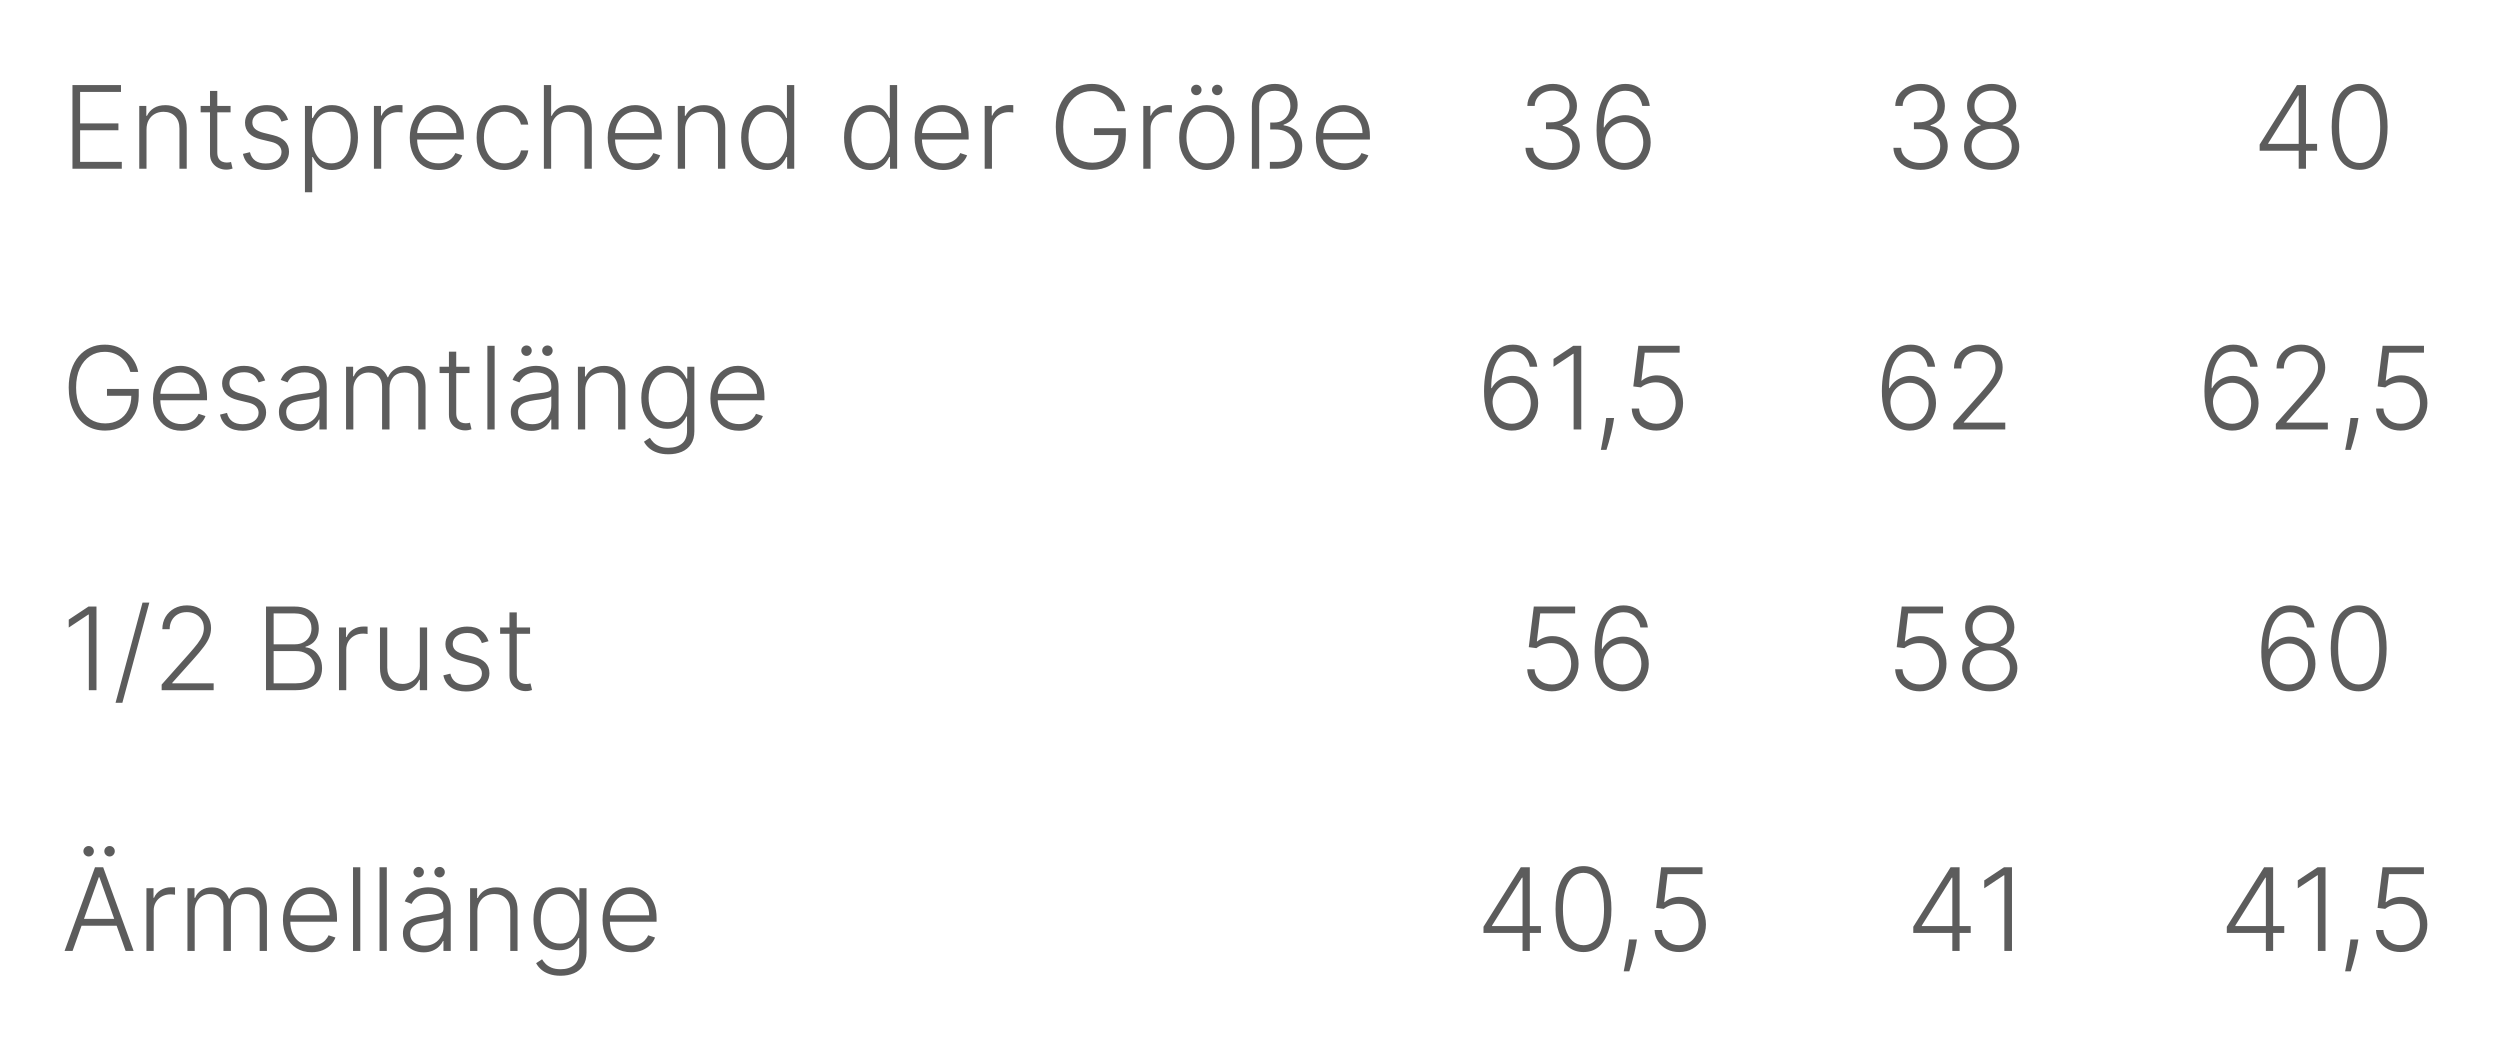 <svg width="326" height="136" viewBox="0 0 326 136" fill="none" xmlns="http://www.w3.org/2000/svg">
<path d="M9.449 22V11.091H15.777V11.986H10.445V16.093H15.441V16.988H10.445V21.105H15.883V22H9.449ZM19.106 16.886V22H18.158V13.818H19.079V15.102H19.165C19.357 14.683 19.655 14.347 20.06 14.095C20.468 13.839 20.972 13.712 21.572 13.712C22.123 13.712 22.606 13.827 23.021 14.058C23.44 14.285 23.765 14.621 23.996 15.065C24.23 15.508 24.348 16.054 24.348 16.7V22H23.399V16.759C23.399 16.087 23.211 15.556 22.835 15.166C22.462 14.775 21.961 14.58 21.333 14.58C20.903 14.58 20.521 14.672 20.188 14.857C19.854 15.041 19.589 15.308 19.394 15.656C19.202 16 19.106 16.41 19.106 16.886ZM30.067 13.818V14.644H26.163V13.818H30.067ZM27.383 11.858H28.336V19.864C28.336 20.205 28.395 20.473 28.512 20.668C28.629 20.86 28.782 20.997 28.97 21.078C29.158 21.157 29.359 21.196 29.572 21.196C29.696 21.196 29.803 21.189 29.891 21.174C29.98 21.157 30.058 21.139 30.126 21.121L30.328 21.979C30.236 22.014 30.122 22.046 29.987 22.075C29.852 22.107 29.686 22.122 29.487 22.122C29.139 22.122 28.803 22.046 28.48 21.893C28.16 21.741 27.898 21.514 27.692 21.212C27.485 20.91 27.383 20.535 27.383 20.088V11.858ZM37.571 15.613L36.703 15.858C36.618 15.613 36.497 15.391 36.341 15.193C36.184 14.994 35.98 14.836 35.728 14.718C35.48 14.601 35.171 14.543 34.801 14.543C34.247 14.543 33.793 14.674 33.438 14.937C33.083 15.2 32.905 15.539 32.905 15.954C32.905 16.306 33.026 16.592 33.267 16.812C33.512 17.028 33.889 17.201 34.397 17.328L35.632 17.632C36.318 17.799 36.831 18.064 37.172 18.426C37.516 18.788 37.688 19.242 37.688 19.789C37.688 20.251 37.56 20.661 37.305 21.02C37.049 21.379 36.692 21.661 36.234 21.867C35.78 22.069 35.252 22.171 34.652 22.171C33.853 22.171 33.194 21.991 32.676 21.633C32.157 21.27 31.826 20.748 31.68 20.066L32.591 19.843C32.708 20.329 32.937 20.697 33.278 20.945C33.622 21.194 34.075 21.318 34.636 21.318C35.265 21.318 35.767 21.178 36.144 20.897C36.52 20.613 36.708 20.258 36.708 19.832C36.708 19.502 36.598 19.225 36.378 19.001C36.158 18.774 35.824 18.607 35.377 18.5L34.04 18.181C33.329 18.01 32.804 17.74 32.463 17.371C32.122 17.002 31.951 16.544 31.951 15.997C31.951 15.546 32.074 15.15 32.319 14.809C32.564 14.464 32.901 14.195 33.331 13.999C33.761 13.804 34.251 13.706 34.801 13.706C35.551 13.706 36.149 13.877 36.596 14.218C37.047 14.555 37.372 15.02 37.571 15.613ZM39.764 25.068V13.818H40.686V15.379H40.798C40.911 15.134 41.068 14.883 41.267 14.628C41.465 14.369 41.728 14.15 42.055 13.973C42.385 13.795 42.801 13.706 43.301 13.706C43.976 13.706 44.566 13.884 45.07 14.239C45.578 14.591 45.972 15.084 46.252 15.72C46.536 16.352 46.678 17.089 46.678 17.93C46.678 18.776 46.536 19.516 46.252 20.152C45.972 20.787 45.578 21.283 45.07 21.638C44.566 21.993 43.98 22.171 43.312 22.171C42.818 22.171 42.405 22.082 42.071 21.904C41.741 21.727 41.473 21.508 41.267 21.249C41.064 20.986 40.908 20.73 40.798 20.482H40.713V25.068H39.764ZM40.702 17.914C40.702 18.575 40.8 19.161 40.995 19.672C41.194 20.18 41.478 20.579 41.847 20.871C42.22 21.158 42.671 21.302 43.2 21.302C43.743 21.302 44.202 21.153 44.575 20.855C44.951 20.553 45.237 20.146 45.432 19.635C45.631 19.124 45.73 18.55 45.73 17.914C45.73 17.286 45.633 16.72 45.437 16.215C45.246 15.711 44.962 15.311 44.585 15.017C44.209 14.718 43.747 14.569 43.2 14.569C42.667 14.569 42.215 14.713 41.842 15.001C41.469 15.285 41.185 15.679 40.99 16.183C40.798 16.684 40.702 17.261 40.702 17.914ZM48.759 22V13.818H49.68V15.075H49.749C49.913 14.663 50.197 14.331 50.602 14.079C51.01 13.823 51.472 13.696 51.987 13.696C52.065 13.696 52.152 13.697 52.248 13.701C52.343 13.704 52.423 13.708 52.487 13.712V14.676C52.445 14.669 52.37 14.658 52.264 14.644C52.157 14.63 52.042 14.623 51.917 14.623C51.491 14.623 51.111 14.713 50.777 14.894C50.447 15.072 50.186 15.319 49.994 15.635C49.803 15.951 49.707 16.311 49.707 16.716V22H48.759ZM57.164 22.171C56.401 22.171 55.74 21.993 55.183 21.638C54.625 21.279 54.194 20.784 53.888 20.152C53.586 19.516 53.435 18.784 53.435 17.957C53.435 17.133 53.586 16.402 53.888 15.762C54.194 15.12 54.614 14.617 55.151 14.255C55.69 13.889 56.314 13.706 57.02 13.706C57.464 13.706 57.892 13.788 58.304 13.951C58.716 14.111 59.085 14.358 59.412 14.692C59.742 15.022 60.003 15.439 60.195 15.944C60.387 16.444 60.483 17.037 60.483 17.723V18.191H54.091V17.355H59.513C59.513 16.829 59.407 16.357 59.194 15.938C58.984 15.516 58.691 15.182 58.315 14.937C57.942 14.692 57.51 14.569 57.02 14.569C56.502 14.569 56.045 14.708 55.651 14.985C55.257 15.262 54.948 15.627 54.724 16.082C54.504 16.537 54.392 17.034 54.389 17.573V18.074C54.389 18.724 54.501 19.292 54.724 19.779C54.952 20.262 55.273 20.636 55.689 20.903C56.104 21.169 56.596 21.302 57.164 21.302C57.551 21.302 57.89 21.242 58.182 21.121C58.476 21 58.723 20.839 58.922 20.636C59.124 20.43 59.277 20.205 59.38 19.96L60.28 20.253C60.156 20.597 59.952 20.915 59.668 21.206C59.387 21.497 59.036 21.732 58.613 21.909C58.194 22.084 57.711 22.171 57.164 22.171ZM65.768 22.171C65.037 22.171 64.399 21.988 63.856 21.622C63.316 21.256 62.897 20.755 62.599 20.12C62.3 19.484 62.151 18.76 62.151 17.946C62.151 17.126 62.302 16.396 62.604 15.757C62.909 15.118 63.332 14.617 63.872 14.255C64.412 13.889 65.038 13.706 65.752 13.706C66.299 13.706 66.794 13.813 67.238 14.026C67.682 14.235 68.048 14.532 68.336 14.915C68.627 15.296 68.81 15.739 68.884 16.247H67.925C67.826 15.786 67.586 15.391 67.206 15.065C66.83 14.734 66.35 14.569 65.768 14.569C65.246 14.569 64.784 14.711 64.383 14.995C63.982 15.276 63.668 15.668 63.44 16.173C63.217 16.673 63.105 17.254 63.105 17.914C63.105 18.578 63.215 19.166 63.435 19.678C63.655 20.185 63.964 20.583 64.362 20.871C64.763 21.158 65.232 21.302 65.768 21.302C66.13 21.302 66.461 21.235 66.759 21.1C67.061 20.961 67.313 20.766 67.515 20.514C67.721 20.262 67.86 19.962 67.931 19.614H68.89C68.819 20.107 68.643 20.548 68.362 20.935C68.085 21.318 67.725 21.62 67.281 21.84C66.841 22.06 66.336 22.171 65.768 22.171ZM71.87 16.886V22H70.922V11.091H71.87V15.102H71.955C72.147 14.679 72.443 14.342 72.845 14.09C73.249 13.838 73.761 13.712 74.379 13.712C74.933 13.712 75.419 13.825 75.838 14.053C76.257 14.28 76.584 14.615 76.818 15.059C77.053 15.503 77.17 16.05 77.17 16.7V22H76.216V16.759C76.216 16.084 76.028 15.553 75.652 15.166C75.279 14.775 74.775 14.58 74.139 14.58C73.702 14.58 73.313 14.672 72.972 14.857C72.632 15.041 72.362 15.308 72.163 15.656C71.968 16 71.87 16.41 71.87 16.886ZM82.975 22.171C82.211 22.171 81.551 21.993 80.993 21.638C80.436 21.279 80.004 20.784 79.699 20.152C79.397 19.516 79.246 18.784 79.246 17.957C79.246 17.133 79.397 16.402 79.699 15.762C80.004 15.12 80.425 14.617 80.961 14.255C81.501 13.889 82.124 13.706 82.831 13.706C83.275 13.706 83.703 13.788 84.115 13.951C84.526 14.111 84.896 14.358 85.223 14.692C85.553 15.022 85.814 15.439 86.006 15.944C86.197 16.444 86.293 17.037 86.293 17.723V18.191H79.901V17.355H85.324C85.324 16.829 85.217 16.357 85.004 15.938C84.795 15.516 84.502 15.182 84.125 14.937C83.752 14.692 83.321 14.569 82.831 14.569C82.312 14.569 81.856 14.708 81.462 14.985C81.068 15.262 80.759 15.627 80.535 16.082C80.315 16.537 80.203 17.034 80.2 17.573V18.074C80.2 18.724 80.311 19.292 80.535 19.779C80.762 20.262 81.084 20.636 81.499 20.903C81.915 21.169 82.406 21.302 82.975 21.302C83.362 21.302 83.701 21.242 83.992 21.121C84.287 21 84.534 20.839 84.733 20.636C84.935 20.43 85.088 20.205 85.191 19.96L86.091 20.253C85.966 20.597 85.762 20.915 85.478 21.206C85.198 21.497 84.846 21.732 84.424 21.909C84.004 22.084 83.522 22.171 82.975 22.171ZM89.331 16.886V22H88.383V13.818H89.304V15.102H89.389C89.581 14.683 89.879 14.347 90.284 14.095C90.693 13.839 91.197 13.712 91.797 13.712C92.347 13.712 92.83 13.827 93.246 14.058C93.665 14.285 93.99 14.621 94.221 15.065C94.455 15.508 94.572 16.054 94.572 16.7V22H93.624V16.759C93.624 16.087 93.436 15.556 93.059 15.166C92.687 14.775 92.186 14.58 91.557 14.58C91.128 14.58 90.746 14.672 90.412 14.857C90.078 15.041 89.814 15.308 89.618 15.656C89.427 16 89.331 16.41 89.331 16.886ZM100.015 22.171C99.344 22.171 98.756 21.993 98.252 21.638C97.747 21.283 97.353 20.787 97.069 20.152C96.789 19.516 96.648 18.776 96.648 17.93C96.648 17.089 96.789 16.352 97.069 15.72C97.353 15.084 97.749 14.591 98.257 14.239C98.765 13.884 99.356 13.706 100.031 13.706C100.528 13.706 100.942 13.795 101.272 13.973C101.602 14.147 101.867 14.363 102.066 14.623C102.264 14.882 102.419 15.134 102.529 15.379H102.614V11.091H103.568V22H102.641V20.482H102.529C102.419 20.73 102.263 20.986 102.06 21.249C101.858 21.508 101.59 21.727 101.256 21.904C100.926 22.082 100.512 22.171 100.015 22.171ZM100.127 21.302C100.656 21.302 101.107 21.158 101.48 20.871C101.853 20.579 102.137 20.18 102.332 19.672C102.531 19.161 102.63 18.575 102.63 17.914C102.63 17.261 102.533 16.684 102.337 16.183C102.142 15.679 101.858 15.285 101.485 15.001C101.112 14.713 100.659 14.569 100.127 14.569C99.58 14.569 99.118 14.718 98.742 15.017C98.369 15.311 98.085 15.711 97.889 16.215C97.698 16.72 97.602 17.286 97.602 17.914C97.602 18.55 97.7 19.124 97.895 19.635C98.09 20.146 98.374 20.553 98.747 20.855C99.124 21.153 99.583 21.302 100.127 21.302ZM113.433 22.171C112.762 22.171 112.174 21.993 111.67 21.638C111.165 21.283 110.771 20.787 110.487 20.152C110.207 19.516 110.066 18.776 110.066 17.93C110.066 17.089 110.207 16.352 110.487 15.72C110.771 15.084 111.167 14.591 111.675 14.239C112.183 13.884 112.774 13.706 113.449 13.706C113.946 13.706 114.36 13.795 114.69 13.973C115.02 14.147 115.285 14.363 115.484 14.623C115.682 14.882 115.837 15.134 115.947 15.379H116.032V11.091H116.986V22H116.059V20.482H115.947C115.837 20.73 115.681 20.986 115.478 21.249C115.276 21.508 115.008 21.727 114.674 21.904C114.344 22.082 113.93 22.171 113.433 22.171ZM113.545 21.302C114.074 21.302 114.525 21.158 114.898 20.871C115.271 20.579 115.555 20.18 115.75 19.672C115.949 19.161 116.048 18.575 116.048 17.914C116.048 17.261 115.951 16.684 115.755 16.183C115.56 15.679 115.276 15.285 114.903 15.001C114.53 14.713 114.077 14.569 113.545 14.569C112.998 14.569 112.536 14.718 112.16 15.017C111.787 15.311 111.503 15.711 111.307 16.215C111.116 16.72 111.02 17.286 111.02 17.914C111.02 18.55 111.117 19.124 111.313 19.635C111.508 20.146 111.792 20.553 112.165 20.855C112.541 21.153 113.001 21.302 113.545 21.302ZM122.994 22.171C122.231 22.171 121.57 21.993 121.013 21.638C120.455 21.279 120.024 20.784 119.718 20.152C119.416 19.516 119.266 18.784 119.266 17.957C119.266 17.133 119.416 16.402 119.718 15.762C120.024 15.12 120.445 14.617 120.981 14.255C121.521 13.889 122.144 13.706 122.85 13.706C123.294 13.706 123.722 13.788 124.134 13.951C124.546 14.111 124.915 14.358 125.242 14.692C125.572 15.022 125.833 15.439 126.025 15.944C126.217 16.444 126.313 17.037 126.313 17.723V18.191H119.921V17.355H125.343C125.343 16.829 125.237 16.357 125.024 15.938C124.814 15.516 124.521 15.182 124.145 14.937C123.772 14.692 123.34 14.569 122.85 14.569C122.332 14.569 121.876 14.708 121.481 14.985C121.087 15.262 120.778 15.627 120.555 16.082C120.334 16.537 120.223 17.034 120.219 17.573V18.074C120.219 18.724 120.331 19.292 120.555 19.779C120.782 20.262 121.103 20.636 121.519 20.903C121.934 21.169 122.426 21.302 122.994 21.302C123.381 21.302 123.72 21.242 124.012 21.121C124.306 21 124.553 20.839 124.752 20.636C124.954 20.43 125.107 20.205 125.21 19.96L126.11 20.253C125.986 20.597 125.782 20.915 125.498 21.206C125.217 21.497 124.866 21.732 124.443 21.909C124.024 22.084 123.541 22.171 122.994 22.171ZM128.402 22V13.818H129.324V15.075H129.393C129.556 14.663 129.84 14.331 130.245 14.079C130.654 13.823 131.115 13.696 131.63 13.696C131.708 13.696 131.795 13.697 131.891 13.701C131.987 13.704 132.067 13.708 132.131 13.712V14.676C132.088 14.669 132.014 14.658 131.907 14.644C131.801 14.63 131.685 14.623 131.561 14.623C131.135 14.623 130.755 14.713 130.421 14.894C130.091 15.072 129.83 15.319 129.638 15.635C129.446 15.951 129.35 16.311 129.35 16.716V22H128.402ZM145.713 14.5C145.613 14.138 145.468 13.799 145.276 13.483C145.084 13.163 144.846 12.884 144.562 12.646C144.282 12.405 143.957 12.217 143.587 12.082C143.222 11.947 142.813 11.879 142.362 11.879C141.652 11.879 141.016 12.064 140.455 12.433C139.894 12.803 139.45 13.335 139.123 14.031C138.8 14.727 138.639 15.565 138.639 16.546C138.639 17.522 138.802 18.358 139.129 19.054C139.456 19.75 139.903 20.285 140.471 20.658C141.043 21.027 141.696 21.212 142.431 21.212C143.103 21.212 143.696 21.062 144.21 20.764C144.725 20.466 145.127 20.04 145.414 19.486C145.706 18.932 145.848 18.273 145.84 17.51L146.16 17.611H142.666V16.716H146.81V17.611C146.81 18.541 146.622 19.346 146.245 20.024C145.869 20.702 145.352 21.226 144.695 21.595C144.038 21.965 143.284 22.149 142.431 22.149C141.48 22.149 140.647 21.92 139.933 21.462C139.219 21 138.664 20.351 138.266 19.512C137.872 18.671 137.675 17.682 137.675 16.546C137.675 15.69 137.788 14.917 138.016 14.228C138.243 13.539 138.564 12.95 138.98 12.46C139.399 11.97 139.894 11.595 140.466 11.336C141.038 11.073 141.67 10.942 142.362 10.942C142.959 10.942 143.504 11.036 143.997 11.224C144.495 11.412 144.931 11.671 145.308 12.002C145.688 12.329 145.998 12.707 146.24 13.136C146.485 13.562 146.65 14.017 146.735 14.5H145.713ZM149.086 22V13.818H150.007V15.075H150.077C150.24 14.663 150.524 14.331 150.929 14.079C151.337 13.823 151.799 13.696 152.314 13.696C152.392 13.696 152.479 13.697 152.575 13.701C152.671 13.704 152.751 13.708 152.814 13.712V14.676C152.772 14.669 152.697 14.658 152.591 14.644C152.484 14.63 152.369 14.623 152.244 14.623C151.818 14.623 151.438 14.713 151.105 14.894C150.774 15.072 150.513 15.319 150.322 15.635C150.13 15.951 150.034 16.311 150.034 16.716V22H149.086ZM157.363 22.171C156.657 22.171 156.032 21.991 155.488 21.633C154.949 21.274 154.526 20.778 154.221 20.146C153.915 19.511 153.763 18.777 153.763 17.946C153.763 17.108 153.915 16.371 154.221 15.736C154.526 15.097 154.949 14.599 155.488 14.244C156.032 13.886 156.657 13.706 157.363 13.706C158.07 13.706 158.693 13.886 159.233 14.244C159.773 14.603 160.195 15.1 160.501 15.736C160.81 16.371 160.964 17.108 160.964 17.946C160.964 18.777 160.812 19.511 160.506 20.146C160.201 20.778 159.776 21.274 159.233 21.633C158.693 21.991 158.07 22.171 157.363 22.171ZM157.363 21.302C157.932 21.302 158.413 21.149 158.807 20.844C159.201 20.539 159.499 20.132 159.702 19.624C159.908 19.116 160.011 18.557 160.011 17.946C160.011 17.336 159.908 16.774 159.702 16.263C159.499 15.752 159.201 15.342 158.807 15.033C158.413 14.724 157.932 14.569 157.363 14.569C156.799 14.569 156.318 14.724 155.92 15.033C155.526 15.342 155.226 15.752 155.02 16.263C154.817 16.774 154.716 17.336 154.716 17.946C154.716 18.557 154.817 19.116 155.02 19.624C155.226 20.132 155.526 20.539 155.92 20.844C156.314 21.149 156.795 21.302 157.363 21.302ZM156 12.412C155.819 12.412 155.659 12.345 155.52 12.21C155.385 12.071 155.318 11.911 155.318 11.73C155.318 11.535 155.385 11.373 155.52 11.245C155.659 11.114 155.819 11.048 156 11.048C156.195 11.048 156.357 11.114 156.485 11.245C156.616 11.373 156.682 11.535 156.682 11.73C156.682 11.911 156.616 12.071 156.485 12.21C156.357 12.345 156.195 12.412 156 12.412ZM158.727 12.412C158.546 12.412 158.386 12.345 158.248 12.21C158.113 12.071 158.045 11.911 158.045 11.73C158.045 11.535 158.113 11.373 158.248 11.245C158.386 11.114 158.546 11.048 158.727 11.048C158.922 11.048 159.084 11.114 159.212 11.245C159.343 11.373 159.409 11.535 159.409 11.73C159.409 11.911 159.343 12.071 159.212 12.21C159.084 12.345 158.922 12.412 158.727 12.412ZM163.243 22V13.855C163.243 13.255 163.369 12.739 163.621 12.305C163.877 11.869 164.23 11.533 164.681 11.299C165.132 11.061 165.652 10.942 166.242 10.942C166.817 10.942 167.328 11.054 167.776 11.277C168.227 11.501 168.58 11.819 168.836 12.231C169.092 12.643 169.218 13.129 169.214 13.69C169.214 14.326 169.047 14.867 168.713 15.315C168.383 15.759 167.939 16.073 167.382 16.258V16.343C168.124 16.45 168.713 16.739 169.15 17.211C169.59 17.684 169.811 18.294 169.811 19.044C169.811 19.619 169.679 20.13 169.416 20.578C169.154 21.022 168.784 21.37 168.309 21.622C167.836 21.874 167.279 22 166.636 22H165.592V21.105H166.679C167.119 21.105 167.502 21.018 167.829 20.844C168.156 20.67 168.41 20.43 168.591 20.125C168.772 19.816 168.862 19.463 168.862 19.065C168.862 18.419 168.633 17.895 168.175 17.494C167.721 17.089 167.105 16.886 166.327 16.886H165.634V15.976H166.146C166.579 15.976 166.954 15.878 167.27 15.682C167.586 15.484 167.831 15.221 168.005 14.894C168.179 14.568 168.266 14.209 168.266 13.818C168.266 13.243 168.085 12.769 167.723 12.396C167.36 12.023 166.874 11.837 166.263 11.837C165.652 11.833 165.155 12.018 164.772 12.391C164.388 12.764 164.196 13.261 164.196 13.882V22H163.243ZM175.318 22.171C174.555 22.171 173.894 21.993 173.337 21.638C172.779 21.279 172.348 20.784 172.043 20.152C171.741 19.516 171.59 18.784 171.59 17.957C171.59 17.133 171.741 16.402 172.043 15.762C172.348 15.12 172.769 14.617 173.305 14.255C173.845 13.889 174.468 13.706 175.175 13.706C175.619 13.706 176.046 13.788 176.458 13.951C176.87 14.111 177.24 14.358 177.566 14.692C177.897 15.022 178.158 15.439 178.349 15.944C178.541 16.444 178.637 17.037 178.637 17.723V18.191H172.245V17.355H177.668C177.668 16.829 177.561 16.357 177.348 15.938C177.138 15.516 176.845 15.182 176.469 14.937C176.096 14.692 175.665 14.569 175.175 14.569C174.656 14.569 174.2 14.708 173.806 14.985C173.411 15.262 173.103 15.627 172.879 16.082C172.659 16.537 172.547 17.034 172.543 17.573V18.074C172.543 18.724 172.655 19.292 172.879 19.779C173.106 20.262 173.427 20.636 173.843 20.903C174.258 21.169 174.75 21.302 175.318 21.302C175.706 21.302 176.045 21.242 176.336 21.121C176.631 21 176.877 20.839 177.076 20.636C177.279 20.43 177.431 20.205 177.534 19.96L178.435 20.253C178.31 20.597 178.106 20.915 177.822 21.206C177.541 21.497 177.19 21.732 176.767 21.909C176.348 22.084 175.865 22.171 175.318 22.171Z" fill="#5C5C5C"/>
<path d="M202.47 22.149C201.798 22.149 201.198 22.028 200.669 21.787C200.14 21.542 199.721 21.203 199.412 20.77C199.103 20.336 198.94 19.837 198.922 19.273H199.929C199.947 19.671 200.069 20.018 200.296 20.317C200.524 20.611 200.825 20.842 201.202 21.009C201.578 21.173 201.997 21.254 202.459 21.254C202.963 21.254 203.407 21.16 203.791 20.972C204.178 20.784 204.48 20.526 204.696 20.2C204.916 19.869 205.026 19.496 205.026 19.081C205.026 18.641 204.915 18.252 204.691 17.914C204.467 17.577 204.146 17.314 203.727 17.126C203.311 16.938 202.814 16.844 202.235 16.844H201.596V15.949H202.235C202.708 15.949 203.125 15.864 203.487 15.693C203.853 15.519 204.14 15.276 204.35 14.963C204.559 14.651 204.664 14.283 204.664 13.861C204.664 13.46 204.574 13.106 204.393 12.801C204.211 12.495 203.956 12.256 203.626 12.082C203.299 11.908 202.917 11.821 202.48 11.821C202.058 11.821 201.671 11.902 201.319 12.066C200.968 12.229 200.683 12.46 200.467 12.758C200.254 13.056 200.14 13.41 200.126 13.818H199.162C199.176 13.25 199.332 12.751 199.631 12.321C199.932 11.888 200.332 11.551 200.829 11.309C201.33 11.064 201.884 10.942 202.491 10.942C203.134 10.942 203.689 11.073 204.158 11.336C204.627 11.599 204.989 11.948 205.245 12.385C205.504 12.819 205.634 13.296 205.634 13.818C205.634 14.44 205.465 14.972 205.128 15.416C204.79 15.857 204.336 16.162 203.764 16.332V16.402C204.46 16.54 205.007 16.849 205.405 17.328C205.806 17.804 206.007 18.389 206.007 19.081C206.007 19.663 205.854 20.187 205.548 20.652C205.243 21.114 204.824 21.48 204.291 21.75C203.762 22.016 203.155 22.149 202.47 22.149ZM211.797 22.149C211.346 22.146 210.905 22.055 210.476 21.878C210.046 21.696 209.659 21.407 209.314 21.009C208.97 20.608 208.697 20.079 208.494 19.422C208.292 18.765 208.191 17.957 208.191 16.998C208.191 16.11 208.269 15.297 208.425 14.559C208.581 13.82 208.816 13.181 209.128 12.641C209.441 12.101 209.831 11.684 210.3 11.389C210.769 11.091 211.317 10.942 211.946 10.942C212.535 10.942 213.056 11.064 213.507 11.309C213.958 11.551 214.323 11.888 214.604 12.321C214.884 12.755 215.06 13.254 215.131 13.818H214.151C214.052 13.243 213.816 12.769 213.443 12.396C213.07 12.023 212.571 11.837 211.946 11.837C211.051 11.837 210.358 12.252 209.868 13.083C209.378 13.911 209.132 15.086 209.128 16.609H209.197C209.371 16.286 209.595 16.008 209.868 15.773C210.145 15.535 210.46 15.351 210.811 15.219C211.163 15.084 211.532 15.017 211.919 15.017C212.526 15.017 213.082 15.171 213.586 15.48C214.091 15.786 214.494 16.206 214.796 16.742C215.097 17.275 215.248 17.884 215.248 18.57C215.248 19.22 215.105 19.818 214.817 20.365C214.533 20.912 214.132 21.347 213.613 21.67C213.098 21.993 212.493 22.153 211.797 22.149ZM211.797 21.254C212.273 21.254 212.697 21.134 213.07 20.892C213.446 20.651 213.743 20.327 213.959 19.923C214.176 19.514 214.284 19.063 214.284 18.57C214.284 18.076 214.176 17.629 213.959 17.227C213.743 16.826 213.446 16.506 213.07 16.268C212.697 16.03 212.273 15.912 211.797 15.912C211.434 15.912 211.097 15.986 210.785 16.135C210.472 16.281 210.2 16.482 209.97 16.737C209.742 16.989 209.568 17.279 209.448 17.605C209.33 17.932 209.286 18.275 209.314 18.634C209.354 19.134 209.483 19.584 209.703 19.981C209.927 20.375 210.218 20.686 210.577 20.913C210.939 21.141 211.346 21.254 211.797 21.254Z" fill="#5C5C5C"/>
<path d="M250.448 22.149C249.777 22.149 249.176 22.028 248.647 21.787C248.118 21.542 247.699 21.203 247.39 20.77C247.081 20.336 246.918 19.837 246.9 19.273H247.907C247.925 19.671 248.047 20.018 248.274 20.317C248.502 20.611 248.803 20.842 249.18 21.009C249.556 21.173 249.975 21.254 250.437 21.254C250.941 21.254 251.385 21.16 251.769 20.972C252.156 20.784 252.458 20.526 252.674 20.2C252.894 19.869 253.004 19.496 253.004 19.081C253.004 18.641 252.893 18.252 252.669 17.914C252.445 17.577 252.124 17.314 251.705 17.126C251.289 16.938 250.792 16.844 250.213 16.844H249.574V15.949H250.213C250.686 15.949 251.103 15.864 251.465 15.693C251.831 15.519 252.118 15.276 252.328 14.963C252.538 14.651 252.642 14.283 252.642 13.861C252.642 13.46 252.552 13.106 252.371 12.801C252.189 12.495 251.934 12.256 251.604 12.082C251.277 11.908 250.895 11.821 250.458 11.821C250.036 11.821 249.649 11.902 249.297 12.066C248.946 12.229 248.661 12.46 248.445 12.758C248.232 13.056 248.118 13.41 248.104 13.818H247.14C247.154 13.25 247.31 12.751 247.609 12.321C247.91 11.888 248.31 11.551 248.807 11.309C249.308 11.064 249.862 10.942 250.469 10.942C251.112 10.942 251.667 11.073 252.136 11.336C252.605 11.599 252.967 11.948 253.223 12.385C253.482 12.819 253.612 13.296 253.612 13.818C253.612 14.44 253.443 14.972 253.106 15.416C252.768 15.857 252.314 16.162 251.742 16.332V16.402C252.438 16.54 252.985 16.849 253.383 17.328C253.784 17.804 253.985 18.389 253.985 19.081C253.985 19.663 253.832 20.187 253.527 20.652C253.221 21.114 252.802 21.48 252.269 21.75C251.74 22.016 251.133 22.149 250.448 22.149ZM259.711 22.149C259.015 22.149 258.395 22.018 257.852 21.755C257.308 21.492 256.882 21.134 256.573 20.679C256.264 20.221 256.11 19.704 256.11 19.129C256.11 18.678 256.204 18.257 256.392 17.866C256.58 17.472 256.84 17.142 257.17 16.876C257.5 16.606 257.871 16.43 258.283 16.348V16.29C257.747 16.134 257.316 15.826 256.989 15.368C256.662 14.907 256.501 14.383 256.504 13.797C256.501 13.254 256.639 12.767 256.92 12.337C257.2 11.908 257.582 11.569 258.065 11.32C258.551 11.068 259.1 10.942 259.711 10.942C260.318 10.942 260.863 11.068 261.346 11.32C261.829 11.569 262.211 11.908 262.491 12.337C262.775 12.767 262.919 13.254 262.923 13.797C262.919 14.379 262.754 14.903 262.427 15.368C262.101 15.83 261.671 16.137 261.138 16.29V16.348C261.55 16.427 261.92 16.601 262.246 16.87C262.573 17.14 262.832 17.472 263.024 17.866C263.216 18.257 263.312 18.678 263.312 19.129C263.312 19.704 263.155 20.221 262.843 20.679C262.534 21.134 262.108 21.492 261.564 21.755C261.025 22.018 260.407 22.149 259.711 22.149ZM259.711 21.254C260.229 21.254 260.684 21.162 261.074 20.977C261.469 20.789 261.776 20.532 261.996 20.205C262.22 19.878 262.332 19.504 262.332 19.081C262.332 18.644 262.216 18.255 261.985 17.914C261.754 17.57 261.442 17.298 261.048 17.099C260.654 16.897 260.208 16.796 259.711 16.796C259.214 16.796 258.766 16.897 258.368 17.099C257.974 17.298 257.662 17.57 257.431 17.914C257.204 18.255 257.09 18.644 257.09 19.081C257.09 19.504 257.198 19.878 257.415 20.205C257.635 20.532 257.942 20.789 258.337 20.977C258.734 21.162 259.192 21.254 259.711 21.254ZM259.711 15.944C260.137 15.944 260.519 15.853 260.856 15.672C261.193 15.491 261.46 15.244 261.655 14.931C261.854 14.615 261.955 14.257 261.959 13.855C261.955 13.458 261.856 13.106 261.66 12.801C261.465 12.492 261.199 12.252 260.861 12.082C260.528 11.908 260.144 11.821 259.711 11.821C259.278 11.821 258.89 11.908 258.55 12.082C258.212 12.252 257.946 12.492 257.751 12.801C257.559 13.106 257.465 13.458 257.468 13.855C257.465 14.257 257.561 14.615 257.756 14.931C257.955 15.244 258.223 15.491 258.56 15.672C258.901 15.853 259.285 15.944 259.711 15.944Z" fill="#5C5C5C"/>
<path d="M294.659 19.656V18.847L299.522 11.091H300.119V12.449H299.677L295.772 18.692V18.761H302.148V19.656H294.659ZM299.751 22V19.401V19.028V11.091H300.7V22H299.751ZM307.697 22.149C306.93 22.149 306.275 21.929 305.732 21.489C305.192 21.045 304.777 20.404 304.485 19.566C304.198 18.728 304.054 17.721 304.054 16.546C304.054 15.374 304.198 14.37 304.485 13.536C304.777 12.698 305.194 12.057 305.737 11.613C306.284 11.165 306.938 10.942 307.697 10.942C308.457 10.942 309.109 11.165 309.652 11.613C310.199 12.057 310.617 12.698 310.904 13.536C311.195 14.37 311.341 15.374 311.341 16.546C311.341 17.721 311.195 18.728 310.904 19.566C310.617 20.404 310.201 21.045 309.658 21.489C309.118 21.929 308.465 22.149 307.697 22.149ZM307.697 21.254C308.539 21.254 309.196 20.844 309.668 20.024C310.141 19.2 310.377 18.041 310.377 16.546C310.377 15.551 310.269 14.702 310.052 13.999C309.839 13.293 309.532 12.753 309.13 12.38C308.733 12.007 308.255 11.821 307.697 11.821C306.863 11.821 306.208 12.236 305.732 13.067C305.256 13.895 305.018 15.054 305.018 16.546C305.018 17.54 305.125 18.389 305.338 19.092C305.554 19.795 305.862 20.331 306.259 20.7C306.661 21.07 307.14 21.254 307.697 21.254Z" fill="#5C5C5C"/>
<path d="M16.997 48.5C16.897 48.138 16.752 47.799 16.56 47.483C16.368 47.163 16.13 46.884 15.846 46.646C15.566 46.405 15.241 46.217 14.871 46.082C14.506 45.947 14.097 45.879 13.646 45.879C12.936 45.879 12.3 46.064 11.739 46.433C11.178 46.803 10.734 47.335 10.408 48.031C10.085 48.727 9.923 49.565 9.923 50.545C9.923 51.522 10.086 52.358 10.413 53.054C10.74 53.75 11.187 54.285 11.755 54.658C12.327 55.027 12.98 55.212 13.716 55.212C14.387 55.212 14.98 55.062 15.495 54.764C16.01 54.466 16.411 54.04 16.698 53.486C16.99 52.932 17.132 52.273 17.125 51.51L17.444 51.611H13.95V50.716H18.094V51.611C18.094 52.541 17.906 53.346 17.529 54.024C17.153 54.702 16.636 55.226 15.979 55.595C15.322 55.965 14.568 56.149 13.716 56.149C12.764 56.149 11.931 55.92 11.217 55.462C10.504 55 9.948 54.35 9.55 53.512C9.156 52.671 8.959 51.682 8.959 50.545C8.959 49.69 9.072 48.917 9.3 48.228C9.527 47.539 9.848 46.95 10.264 46.46C10.683 45.97 11.178 45.595 11.75 45.336C12.322 45.073 12.954 44.942 13.646 44.942C14.243 44.942 14.788 45.036 15.282 45.224C15.779 45.412 16.216 45.672 16.592 46.002C16.972 46.328 17.283 46.707 17.524 47.136C17.769 47.562 17.934 48.017 18.02 48.5H16.997ZM23.678 56.17C22.914 56.17 22.254 55.993 21.696 55.638C21.139 55.279 20.707 54.784 20.402 54.152C20.1 53.516 19.949 52.784 19.949 51.957C19.949 51.133 20.1 50.402 20.402 49.762C20.707 49.12 21.128 48.617 21.664 48.255C22.204 47.889 22.827 47.706 23.534 47.706C23.978 47.706 24.406 47.788 24.818 47.951C25.23 48.111 25.599 48.358 25.926 48.692C26.256 49.022 26.517 49.439 26.709 49.944C26.901 50.444 26.996 51.037 26.996 51.723V52.191H20.604V51.355H26.027C26.027 50.83 25.92 50.357 25.707 49.938C25.498 49.516 25.205 49.182 24.828 48.937C24.456 48.692 24.024 48.569 23.534 48.569C23.015 48.569 22.559 48.708 22.165 48.985C21.771 49.262 21.462 49.627 21.238 50.082C21.018 50.537 20.906 51.034 20.903 51.574V52.074C20.903 52.724 21.015 53.292 21.238 53.779C21.465 54.262 21.787 54.636 22.202 54.903C22.618 55.169 23.11 55.302 23.678 55.302C24.065 55.302 24.404 55.242 24.695 55.121C24.99 55 25.237 54.839 25.436 54.636C25.638 54.43 25.791 54.205 25.894 53.96L26.794 54.253C26.67 54.597 26.465 54.915 26.181 55.206C25.901 55.498 25.549 55.732 25.127 55.909C24.708 56.084 24.225 56.17 23.678 56.17ZM34.583 49.613L33.715 49.858C33.629 49.613 33.509 49.391 33.352 49.193C33.196 48.994 32.992 48.836 32.74 48.718C32.491 48.601 32.182 48.543 31.813 48.543C31.259 48.543 30.805 48.674 30.449 48.937C30.094 49.2 29.917 49.539 29.917 49.954C29.917 50.306 30.038 50.592 30.279 50.812C30.524 51.028 30.9 51.201 31.408 51.328L32.644 51.632C33.329 51.799 33.843 52.064 34.183 52.426C34.528 52.788 34.7 53.242 34.7 53.789C34.7 54.251 34.572 54.661 34.317 55.02C34.061 55.379 33.704 55.661 33.246 55.867C32.791 56.069 32.264 56.17 31.664 56.17C30.865 56.17 30.206 55.991 29.688 55.633C29.169 55.27 28.837 54.748 28.692 54.066L29.602 53.843C29.72 54.329 29.949 54.697 30.29 54.945C30.634 55.194 31.087 55.318 31.648 55.318C32.276 55.318 32.779 55.178 33.155 54.897C33.532 54.613 33.72 54.258 33.72 53.832C33.72 53.502 33.61 53.225 33.39 53.001C33.17 52.774 32.836 52.607 32.388 52.5L31.051 52.181C30.341 52.01 29.816 51.74 29.475 51.371C29.134 51.002 28.963 50.544 28.963 49.997C28.963 49.546 29.086 49.15 29.331 48.809C29.576 48.465 29.913 48.195 30.343 47.999C30.773 47.804 31.263 47.706 31.813 47.706C32.562 47.706 33.161 47.877 33.608 48.218C34.059 48.555 34.384 49.02 34.583 49.613ZM39.061 56.186C38.568 56.186 38.117 56.091 37.708 55.899C37.3 55.703 36.975 55.423 36.734 55.057C36.492 54.688 36.371 54.24 36.371 53.715C36.371 53.31 36.448 52.969 36.6 52.692C36.753 52.415 36.97 52.188 37.25 52.01C37.531 51.833 37.863 51.693 38.246 51.59C38.63 51.486 39.053 51.407 39.514 51.35C39.972 51.293 40.359 51.243 40.675 51.201C40.995 51.158 41.238 51.091 41.405 50.998C41.572 50.906 41.656 50.757 41.656 50.551V50.359C41.656 49.801 41.489 49.363 41.155 49.043C40.825 48.72 40.349 48.559 39.727 48.559C39.138 48.559 38.657 48.688 38.284 48.947C37.914 49.207 37.655 49.512 37.506 49.864L36.606 49.539C36.79 49.091 37.046 48.734 37.373 48.468C37.7 48.198 38.065 48.005 38.47 47.887C38.875 47.767 39.285 47.706 39.701 47.706C40.013 47.706 40.338 47.747 40.675 47.829C41.016 47.91 41.332 48.053 41.623 48.255C41.915 48.454 42.151 48.733 42.332 49.091C42.513 49.446 42.604 49.897 42.604 50.444V56H41.656V54.706H41.597C41.483 54.947 41.315 55.181 41.091 55.409C40.867 55.636 40.587 55.822 40.249 55.968C39.912 56.114 39.516 56.186 39.061 56.186ZM39.189 55.318C39.693 55.318 40.13 55.206 40.5 54.983C40.869 54.759 41.153 54.462 41.352 54.093C41.554 53.72 41.656 53.31 41.656 52.863V51.68C41.584 51.748 41.465 51.808 41.299 51.861C41.135 51.914 40.945 51.962 40.729 52.005C40.516 52.044 40.303 52.078 40.089 52.106C39.876 52.135 39.685 52.159 39.514 52.181C39.053 52.238 38.658 52.326 38.332 52.447C38.005 52.568 37.755 52.735 37.581 52.948C37.407 53.157 37.319 53.427 37.319 53.758C37.319 54.255 37.497 54.64 37.852 54.913C38.207 55.183 38.653 55.318 39.189 55.318ZM45.126 56V47.818H46.047V49.075H46.133C46.296 48.653 46.568 48.321 46.947 48.079C47.331 47.834 47.791 47.712 48.327 47.712C48.892 47.712 49.355 47.845 49.717 48.111C50.083 48.374 50.357 48.736 50.538 49.198H50.607C50.792 48.743 51.092 48.383 51.507 48.117C51.926 47.847 52.434 47.712 53.031 47.712C53.791 47.712 54.391 47.951 54.831 48.431C55.271 48.907 55.492 49.603 55.492 50.519V56H54.543V50.519C54.543 49.873 54.378 49.388 54.048 49.065C53.718 48.742 53.283 48.58 52.743 48.58C52.118 48.58 51.637 48.772 51.299 49.155C50.962 49.539 50.793 50.025 50.793 50.615V56H49.824V50.434C49.824 49.88 49.669 49.432 49.361 49.091C49.052 48.75 48.617 48.58 48.056 48.58C47.679 48.58 47.34 48.672 47.038 48.857C46.74 49.041 46.504 49.299 46.33 49.629C46.159 49.956 46.074 50.332 46.074 50.758V56H45.126ZM61.224 47.818V48.644H57.32V47.818H61.224ZM58.54 45.858H59.493V53.864C59.493 54.205 59.552 54.473 59.669 54.668C59.786 54.86 59.939 54.997 60.127 55.078C60.315 55.157 60.516 55.196 60.729 55.196C60.853 55.196 60.96 55.189 61.049 55.174C61.137 55.157 61.216 55.139 61.283 55.121L61.485 55.979C61.393 56.014 61.279 56.046 61.145 56.075C61.01 56.106 60.843 56.123 60.644 56.123C60.296 56.123 59.96 56.046 59.637 55.894C59.318 55.741 59.055 55.514 58.849 55.212C58.643 54.91 58.54 54.535 58.54 54.088V45.858ZM64.502 45.091V56H63.553V45.091H64.502ZM69.296 56.186C68.802 56.186 68.351 56.091 67.943 55.899C67.534 55.703 67.209 55.423 66.968 55.057C66.727 54.688 66.606 54.24 66.606 53.715C66.606 53.31 66.682 52.969 66.835 52.692C66.987 52.415 67.204 52.188 67.485 52.01C67.765 51.833 68.097 51.693 68.481 51.59C68.864 51.486 69.287 51.407 69.749 51.35C70.207 51.293 70.594 51.243 70.91 51.201C71.229 51.158 71.473 51.091 71.639 50.998C71.806 50.906 71.89 50.757 71.89 50.551V50.359C71.89 49.801 71.723 49.363 71.389 49.043C71.059 48.72 70.583 48.559 69.962 48.559C69.372 48.559 68.891 48.688 68.518 48.947C68.149 49.207 67.889 49.512 67.74 49.864L66.84 49.539C67.025 49.091 67.281 48.734 67.607 48.468C67.934 48.198 68.3 48.005 68.704 47.887C69.109 47.767 69.519 47.706 69.935 47.706C70.247 47.706 70.572 47.747 70.91 47.829C71.251 47.91 71.567 48.053 71.858 48.255C72.149 48.454 72.385 48.733 72.566 49.091C72.747 49.446 72.838 49.897 72.838 50.444V56H71.89V54.706H71.831C71.718 54.947 71.549 55.181 71.325 55.409C71.102 55.636 70.821 55.822 70.484 55.968C70.146 56.114 69.75 56.186 69.296 56.186ZM69.424 55.318C69.928 55.318 70.365 55.206 70.734 54.983C71.103 54.759 71.387 54.462 71.586 54.093C71.789 53.72 71.89 53.31 71.89 52.863V51.68C71.819 51.748 71.7 51.808 71.533 51.861C71.37 51.914 71.18 51.962 70.963 52.005C70.75 52.044 70.537 52.078 70.324 52.106C70.111 52.135 69.919 52.159 69.749 52.181C69.287 52.238 68.893 52.326 68.566 52.447C68.239 52.568 67.989 52.735 67.815 52.948C67.641 53.157 67.554 53.427 67.554 53.758C67.554 54.255 67.731 54.64 68.087 54.913C68.442 55.183 68.887 55.318 69.424 55.318ZM68.656 46.412C68.475 46.412 68.316 46.344 68.177 46.209C68.042 46.071 67.975 45.911 67.975 45.73C67.975 45.535 68.042 45.373 68.177 45.245C68.316 45.114 68.475 45.048 68.656 45.048C68.852 45.048 69.013 45.114 69.141 45.245C69.273 45.373 69.338 45.535 69.338 45.73C69.338 45.911 69.273 46.071 69.141 46.209C69.013 46.344 68.852 46.412 68.656 46.412ZM71.384 46.412C71.203 46.412 71.043 46.344 70.904 46.209C70.769 46.071 70.702 45.911 70.702 45.73C70.702 45.535 70.769 45.373 70.904 45.245C71.043 45.114 71.203 45.048 71.384 45.048C71.579 45.048 71.741 45.114 71.868 45.245C72 45.373 72.066 45.535 72.066 45.73C72.066 45.911 72 46.071 71.868 46.209C71.741 46.344 71.579 46.412 71.384 46.412ZM76.308 50.886V56H75.36V47.818H76.282V49.102H76.367C76.559 48.683 76.857 48.347 77.262 48.095C77.67 47.84 78.174 47.712 78.775 47.712C79.325 47.712 79.808 47.827 80.224 48.058C80.642 48.285 80.967 48.621 81.198 49.065C81.433 49.508 81.55 50.054 81.55 50.7V56H80.602V50.758C80.602 50.087 80.413 49.556 80.037 49.166C79.664 48.775 79.163 48.58 78.535 48.58C78.105 48.58 77.724 48.672 77.39 48.857C77.056 49.041 76.791 49.308 76.596 49.656C76.404 50 76.308 50.41 76.308 50.886ZM87.168 59.239C86.611 59.239 86.122 59.166 85.703 59.02C85.284 58.878 84.931 58.683 84.643 58.434C84.356 58.186 84.132 57.907 83.972 57.598L84.75 57.087C84.867 57.293 85.023 57.495 85.219 57.694C85.417 57.893 85.675 58.058 85.991 58.189C86.311 58.321 86.703 58.386 87.168 58.386C87.893 58.386 88.477 58.205 88.921 57.843C89.368 57.481 89.592 56.918 89.592 56.154V54.311H89.507C89.397 54.56 89.239 54.809 89.032 55.057C88.826 55.302 88.557 55.506 88.223 55.67C87.893 55.833 87.482 55.915 86.992 55.915C86.339 55.915 85.758 55.753 85.251 55.43C84.746 55.107 84.349 54.645 84.057 54.045C83.77 53.441 83.626 52.722 83.626 51.888C83.626 51.06 83.766 50.332 84.047 49.704C84.331 49.075 84.727 48.585 85.235 48.234C85.742 47.882 86.334 47.706 87.008 47.706C87.509 47.706 87.924 47.795 88.255 47.973C88.585 48.147 88.85 48.363 89.049 48.623C89.251 48.882 89.409 49.134 89.522 49.379H89.618V47.818H90.545V56.213C90.545 56.906 90.398 57.475 90.103 57.923C89.808 58.37 89.407 58.701 88.899 58.914C88.391 59.13 87.814 59.239 87.168 59.239ZM87.104 55.047C87.63 55.047 88.079 54.92 88.452 54.668C88.825 54.413 89.111 54.047 89.309 53.571C89.508 53.095 89.608 52.529 89.608 51.872C89.608 51.233 89.51 50.666 89.315 50.173C89.12 49.675 88.835 49.285 88.463 49.001C88.093 48.713 87.64 48.569 87.104 48.569C86.557 48.569 86.096 48.717 85.719 49.011C85.343 49.306 85.059 49.704 84.867 50.205C84.675 50.702 84.579 51.258 84.579 51.872C84.579 52.497 84.677 53.049 84.872 53.528C85.068 54.004 85.353 54.377 85.73 54.647C86.106 54.913 86.564 55.047 87.104 55.047ZM96.363 56.17C95.6 56.17 94.939 55.993 94.382 55.638C93.824 55.279 93.393 54.784 93.087 54.152C92.786 53.516 92.635 52.784 92.635 51.957C92.635 51.133 92.786 50.402 93.087 49.762C93.393 49.12 93.814 48.617 94.35 48.255C94.89 47.889 95.513 47.706 96.219 47.706C96.663 47.706 97.091 47.788 97.503 47.951C97.915 48.111 98.284 48.358 98.611 48.692C98.942 49.022 99.203 49.439 99.394 49.944C99.586 50.444 99.682 51.037 99.682 51.723V52.191H93.29V51.355H98.712C98.712 50.83 98.606 50.357 98.393 49.938C98.183 49.516 97.89 49.182 97.514 48.937C97.141 48.692 96.71 48.569 96.219 48.569C95.701 48.569 95.245 48.708 94.851 48.985C94.456 49.262 94.147 49.627 93.924 50.082C93.704 50.537 93.592 51.034 93.588 51.574V52.074C93.588 52.724 93.7 53.292 93.924 53.779C94.151 54.262 94.472 54.636 94.888 54.903C95.303 55.169 95.795 55.302 96.363 55.302C96.75 55.302 97.09 55.242 97.381 55.121C97.675 55 97.922 54.839 98.121 54.636C98.324 54.43 98.476 54.205 98.579 53.96L99.48 54.253C99.355 54.597 99.151 54.915 98.867 55.206C98.586 55.498 98.235 55.732 97.812 55.909C97.393 56.084 96.91 56.17 96.363 56.17Z" fill="#5C5C5C"/>
<path d="M197.124 56.149C196.673 56.146 196.233 56.055 195.803 55.877C195.374 55.696 194.987 55.407 194.642 55.009C194.298 54.608 194.024 54.079 193.822 53.422C193.619 52.765 193.518 51.957 193.518 50.998C193.518 50.11 193.596 49.297 193.753 48.559C193.909 47.82 194.143 47.181 194.456 46.641C194.768 46.101 195.159 45.684 195.628 45.389C196.096 45.091 196.645 44.942 197.273 44.942C197.863 44.942 198.383 45.064 198.834 45.309C199.285 45.551 199.651 45.888 199.932 46.321C200.212 46.755 200.388 47.254 200.459 47.818H199.479C199.379 47.243 199.143 46.769 198.77 46.396C198.397 46.023 197.898 45.837 197.273 45.837C196.379 45.837 195.686 46.252 195.196 47.083C194.706 47.91 194.459 49.086 194.456 50.609H194.525C194.699 50.286 194.923 50.008 195.196 49.773C195.473 49.535 195.787 49.35 196.139 49.219C196.49 49.084 196.86 49.017 197.247 49.017C197.854 49.017 198.41 49.171 198.914 49.48C199.418 49.785 199.821 50.206 200.123 50.742C200.425 51.275 200.576 51.884 200.576 52.57C200.576 53.219 200.432 53.818 200.145 54.365C199.86 54.912 199.459 55.347 198.941 55.67C198.426 55.993 197.82 56.153 197.124 56.149ZM197.124 55.254C197.6 55.254 198.025 55.133 198.397 54.892C198.774 54.651 199.07 54.327 199.287 53.923C199.504 53.514 199.612 53.063 199.612 52.57C199.612 52.076 199.504 51.629 199.287 51.227C199.07 50.826 198.774 50.506 198.397 50.269C198.025 50.031 197.6 49.912 197.124 49.912C196.762 49.912 196.425 49.986 196.112 50.135C195.8 50.281 195.528 50.481 195.297 50.737C195.07 50.989 194.896 51.279 194.775 51.605C194.658 51.932 194.614 52.275 194.642 52.633C194.681 53.134 194.811 53.584 195.031 53.981C195.255 54.375 195.546 54.686 195.905 54.913C196.267 55.141 196.673 55.254 197.124 55.254ZM206.196 45.091V56H205.2V46.135H205.136L202.579 47.834V46.801L205.157 45.091H206.196ZM210.478 54.508L210.383 55.078C210.322 55.462 210.237 55.885 210.127 56.346C210.017 56.808 209.903 57.246 209.786 57.662C209.669 58.077 209.568 58.411 209.482 58.663H208.753C208.799 58.422 208.857 58.115 208.928 57.742C209.003 57.369 209.079 56.955 209.157 56.501C209.235 56.05 209.307 55.584 209.37 55.105L209.445 54.508H210.478ZM215.996 56.149C215.388 56.149 214.845 56.027 214.366 55.782C213.89 55.533 213.51 55.192 213.226 54.759C212.945 54.326 212.796 53.83 212.778 53.273H213.742C213.774 53.852 214.002 54.327 214.424 54.7C214.847 55.07 215.371 55.254 215.996 55.254C216.482 55.254 216.915 55.139 217.295 54.908C217.675 54.674 217.972 54.354 218.185 53.949C218.401 53.541 218.51 53.081 218.51 52.57C218.506 52.037 218.391 51.568 218.163 51.163C217.936 50.755 217.627 50.435 217.237 50.205C216.85 49.974 216.415 49.858 215.932 49.858C215.566 49.855 215.207 49.915 214.856 50.039C214.504 50.164 214.211 50.324 213.977 50.519L212.981 50.391L213.636 45.091H219.026V45.986H214.472L214.035 49.635H214.089C214.33 49.432 214.623 49.267 214.967 49.139C215.315 49.011 215.683 48.947 216.07 48.947C216.713 48.947 217.29 49.102 217.801 49.411C218.316 49.72 218.723 50.146 219.021 50.689C219.323 51.229 219.474 51.85 219.474 52.554C219.474 53.242 219.323 53.859 219.021 54.402C218.723 54.942 218.311 55.368 217.785 55.68C217.263 55.993 216.667 56.149 215.996 56.149Z" fill="#5C5C5C"/>
<path d="M249.002 56.149C248.551 56.146 248.111 56.055 247.681 55.877C247.252 55.696 246.864 55.407 246.52 55.009C246.176 54.608 245.902 54.079 245.7 53.422C245.497 52.765 245.396 51.957 245.396 50.998C245.396 50.11 245.474 49.297 245.63 48.559C245.787 47.82 246.021 47.181 246.334 46.641C246.646 46.101 247.037 45.684 247.505 45.389C247.974 45.091 248.523 44.942 249.151 44.942C249.741 44.942 250.261 45.064 250.712 45.309C251.163 45.551 251.529 45.888 251.809 46.321C252.09 46.755 252.266 47.254 252.337 47.818H251.357C251.257 47.243 251.021 46.769 250.648 46.396C250.275 46.023 249.776 45.837 249.151 45.837C248.257 45.837 247.564 46.252 247.074 47.083C246.584 47.91 246.337 49.086 246.334 50.609H246.403C246.577 50.286 246.801 50.008 247.074 49.773C247.351 49.535 247.665 49.35 248.017 49.219C248.368 49.084 248.738 49.017 249.125 49.017C249.732 49.017 250.288 49.171 250.792 49.48C251.296 49.785 251.699 50.206 252.001 50.742C252.303 51.275 252.454 51.884 252.454 52.57C252.454 53.219 252.31 53.818 252.023 54.365C251.738 54.912 251.337 55.347 250.819 55.67C250.304 55.993 249.698 56.153 249.002 56.149ZM249.002 55.254C249.478 55.254 249.902 55.133 250.275 54.892C250.652 54.651 250.948 54.327 251.165 53.923C251.382 53.514 251.49 53.063 251.49 52.57C251.49 52.076 251.382 51.629 251.165 51.227C250.948 50.826 250.652 50.506 250.275 50.269C249.902 50.031 249.478 49.912 249.002 49.912C248.64 49.912 248.303 49.986 247.99 50.135C247.678 50.281 247.406 50.481 247.175 50.737C246.948 50.989 246.774 51.279 246.653 51.605C246.536 51.932 246.492 52.275 246.52 52.633C246.559 53.134 246.689 53.584 246.909 53.981C247.133 54.375 247.424 54.686 247.782 54.913C248.145 55.141 248.551 55.254 249.002 55.254ZM254.707 56V55.27L258.271 51.265C258.736 50.739 259.111 50.29 259.395 49.917C259.679 49.544 259.885 49.2 260.013 48.883C260.144 48.568 260.21 48.239 260.21 47.898C260.21 47.483 260.112 47.12 259.917 46.811C259.725 46.499 259.46 46.256 259.123 46.082C258.786 45.908 258.406 45.821 257.983 45.821C257.536 45.821 257.143 45.916 256.806 46.108C256.472 46.3 256.213 46.563 256.028 46.897C255.844 47.23 255.751 47.614 255.751 48.047H254.798C254.798 47.444 254.936 46.909 255.213 46.444C255.494 45.975 255.875 45.608 256.358 45.341C256.845 45.075 257.395 44.942 258.01 44.942C258.617 44.942 259.157 45.073 259.629 45.336C260.101 45.595 260.472 45.949 260.742 46.396C261.012 46.843 261.147 47.344 261.147 47.898C261.147 48.299 261.076 48.688 260.934 49.065C260.796 49.441 260.556 49.86 260.215 50.322C259.874 50.783 259.402 51.348 258.798 52.016L256.092 55.036V55.105H261.488V56H254.707Z" fill="#5C5C5C"/>
<path d="M291.064 56.149C290.613 56.146 290.173 56.055 289.743 55.877C289.314 55.696 288.926 55.407 288.582 55.009C288.238 54.608 287.964 54.079 287.762 53.422C287.559 52.765 287.458 51.957 287.458 50.998C287.458 50.11 287.536 49.297 287.692 48.559C287.849 47.82 288.083 47.181 288.396 46.641C288.708 46.101 289.099 45.684 289.567 45.389C290.036 45.091 290.585 44.942 291.213 44.942C291.803 44.942 292.323 45.064 292.774 45.309C293.225 45.551 293.591 45.888 293.871 46.321C294.152 46.755 294.328 47.254 294.399 47.818H293.419C293.319 47.243 293.083 46.769 292.71 46.396C292.337 46.023 291.838 45.837 291.213 45.837C290.319 45.837 289.626 46.252 289.136 47.083C288.646 47.91 288.399 49.086 288.396 50.609H288.465C288.639 50.286 288.863 50.008 289.136 49.773C289.413 49.535 289.727 49.35 290.079 49.219C290.43 49.084 290.8 49.017 291.187 49.017C291.794 49.017 292.35 49.171 292.854 49.48C293.358 49.785 293.761 50.206 294.063 50.742C294.365 51.275 294.516 51.884 294.516 52.57C294.516 53.219 294.372 53.818 294.085 54.365C293.8 54.912 293.399 55.347 292.881 55.67C292.366 55.993 291.76 56.153 291.064 56.149ZM291.064 55.254C291.54 55.254 291.964 55.133 292.337 54.892C292.714 54.651 293.01 54.327 293.227 53.923C293.444 53.514 293.552 53.063 293.552 52.57C293.552 52.076 293.444 51.629 293.227 51.227C293.01 50.826 292.714 50.506 292.337 50.269C291.964 50.031 291.54 49.912 291.064 49.912C290.702 49.912 290.365 49.986 290.052 50.135C289.74 50.281 289.468 50.481 289.237 50.737C289.01 50.989 288.836 51.279 288.715 51.605C288.598 51.932 288.554 52.275 288.582 52.633C288.621 53.134 288.751 53.584 288.971 53.981C289.195 54.375 289.486 54.686 289.844 54.913C290.207 55.141 290.613 55.254 291.064 55.254ZM296.769 56V55.27L300.333 51.265C300.798 50.739 301.173 50.29 301.457 49.917C301.741 49.544 301.947 49.2 302.075 48.883C302.206 48.568 302.272 48.239 302.272 47.898C302.272 47.483 302.174 47.12 301.979 46.811C301.787 46.499 301.522 46.256 301.185 46.082C300.848 45.908 300.468 45.821 300.045 45.821C299.598 45.821 299.205 45.916 298.868 46.108C298.534 46.3 298.275 46.563 298.09 46.897C297.906 47.23 297.813 47.614 297.813 48.047H296.86C296.86 47.444 296.998 46.909 297.275 46.444C297.556 45.975 297.938 45.608 298.42 45.341C298.907 45.075 299.457 44.942 300.072 44.942C300.679 44.942 301.219 45.073 301.691 45.336C302.163 45.595 302.534 45.949 302.804 46.396C303.074 46.843 303.209 47.344 303.209 47.898C303.209 48.299 303.138 48.688 302.996 49.065C302.858 49.441 302.618 49.86 302.277 50.322C301.936 50.783 301.464 51.348 300.86 52.016L298.154 55.036V55.105H303.55V56H296.769ZM307.538 54.508L307.443 55.078C307.382 55.462 307.297 55.885 307.187 56.346C307.077 56.808 306.963 57.246 306.846 57.662C306.729 58.077 306.628 58.411 306.542 58.663H305.813C305.859 58.422 305.917 58.115 305.988 57.742C306.063 57.369 306.139 56.955 306.217 56.501C306.296 56.05 306.367 55.584 306.43 55.105L306.505 54.508H307.538ZM313.056 56.149C312.448 56.149 311.905 56.027 311.426 55.782C310.95 55.533 310.57 55.192 310.286 54.759C310.005 54.326 309.856 53.83 309.838 53.273H310.802C310.834 53.852 311.062 54.327 311.484 54.7C311.907 55.07 312.431 55.254 313.056 55.254C313.542 55.254 313.975 55.139 314.355 54.908C314.735 54.674 315.032 54.354 315.245 53.949C315.461 53.541 315.57 53.081 315.57 52.57C315.566 52.037 315.451 51.568 315.224 51.163C314.996 50.755 314.687 50.435 314.297 50.205C313.91 49.974 313.475 49.858 312.992 49.858C312.626 49.855 312.267 49.915 311.916 50.039C311.564 50.164 311.271 50.324 311.037 50.519L310.041 50.391L310.696 45.091H316.086V45.986H311.532L311.095 49.635H311.149C311.39 49.432 311.683 49.267 312.028 49.139C312.376 49.011 312.743 48.947 313.13 48.947C313.773 48.947 314.35 49.102 314.861 49.411C315.376 49.72 315.783 50.146 316.081 50.689C316.383 51.229 316.534 51.85 316.534 52.554C316.534 53.242 316.383 53.859 316.081 54.402C315.783 54.942 315.371 55.368 314.845 55.68C314.323 55.993 313.727 56.149 313.056 56.149Z" fill="#5C5C5C"/>
<path d="M12.581 79.091V90H11.585V80.135H11.521L8.964 81.834V80.801L11.542 79.091H12.581ZM19.474 78.579L15.958 91.641H15.069L18.584 78.579H19.474ZM21.08 90V89.27L24.643 85.265C25.108 84.739 25.483 84.29 25.767 83.917C26.051 83.544 26.257 83.2 26.385 82.883C26.517 82.567 26.582 82.239 26.582 81.898C26.582 81.483 26.485 81.12 26.289 80.811C26.098 80.499 25.833 80.256 25.496 80.082C25.158 79.908 24.778 79.821 24.356 79.821C23.908 79.821 23.516 79.916 23.178 80.108C22.845 80.3 22.585 80.563 22.401 80.897C22.216 81.231 22.124 81.614 22.124 82.047H21.17C21.17 81.444 21.309 80.909 21.586 80.444C21.866 79.975 22.248 79.608 22.731 79.341C23.218 79.075 23.768 78.942 24.382 78.942C24.989 78.942 25.529 79.073 26.002 79.336C26.474 79.595 26.845 79.948 27.115 80.396C27.385 80.843 27.52 81.344 27.52 81.898C27.52 82.299 27.449 82.688 27.307 83.065C27.168 83.441 26.928 83.86 26.587 84.322C26.247 84.783 25.774 85.348 25.171 86.016L22.465 89.036V89.105H27.861V90H21.08ZM34.688 90V79.091H38.369C39.079 79.091 39.67 79.215 40.143 79.464C40.618 79.712 40.975 80.052 41.213 80.481C41.451 80.911 41.57 81.399 41.57 81.946C41.57 82.401 41.494 82.789 41.341 83.113C41.188 83.436 40.981 83.697 40.718 83.896C40.455 84.094 40.162 84.238 39.839 84.327V84.412C40.191 84.437 40.532 84.561 40.862 84.785C41.192 85.005 41.464 85.314 41.677 85.712C41.89 86.11 41.996 86.586 41.996 87.14C41.996 87.69 41.874 88.182 41.629 88.615C41.384 89.045 41.007 89.384 40.5 89.632C39.995 89.877 39.352 90 38.571 90H34.688ZM35.684 89.105H38.571C39.413 89.105 40.034 88.919 40.436 88.546C40.84 88.173 41.043 87.704 41.043 87.14C41.043 86.724 40.942 86.348 40.739 86.01C40.54 85.669 40.258 85.4 39.892 85.201C39.53 85.002 39.104 84.902 38.614 84.902H35.684V89.105ZM35.684 84.018H38.459C38.889 84.018 39.266 83.929 39.589 83.752C39.912 83.574 40.164 83.329 40.345 83.017C40.526 82.704 40.617 82.347 40.617 81.946C40.617 81.367 40.428 80.897 40.052 80.534C39.676 80.169 39.115 79.986 38.369 79.986H35.684V84.018ZM44.203 90V81.818H45.124V83.075H45.194C45.357 82.663 45.641 82.331 46.046 82.079C46.454 81.823 46.916 81.696 47.431 81.696C47.509 81.696 47.596 81.697 47.692 81.701C47.788 81.704 47.868 81.708 47.932 81.712V82.676C47.889 82.669 47.815 82.658 47.708 82.644C47.601 82.63 47.486 82.623 47.362 82.623C46.935 82.623 46.556 82.713 46.222 82.894C45.892 83.072 45.63 83.319 45.439 83.635C45.247 83.951 45.151 84.311 45.151 84.716V90H44.203ZM54.748 86.873V81.818H55.697V90H54.748V88.642H54.674C54.482 89.061 54.178 89.41 53.763 89.691C53.348 89.968 52.84 90.106 52.24 90.106C51.718 90.106 51.254 89.993 50.849 89.766C50.444 89.535 50.127 89.197 49.896 88.754C49.665 88.31 49.55 87.765 49.55 87.118V81.818H50.498V87.06C50.498 87.699 50.686 88.214 51.062 88.604C51.439 88.992 51.922 89.185 52.511 89.185C52.881 89.185 53.236 89.096 53.577 88.919C53.917 88.741 54.198 88.482 54.418 88.141C54.638 87.796 54.748 87.374 54.748 86.873ZM63.704 83.613L62.836 83.858C62.751 83.613 62.63 83.391 62.474 83.192C62.317 82.994 62.113 82.836 61.861 82.718C61.612 82.601 61.303 82.543 60.934 82.543C60.38 82.543 59.926 82.674 59.571 82.937C59.215 83.2 59.038 83.539 59.038 83.954C59.038 84.306 59.159 84.592 59.4 84.812C59.645 85.028 60.022 85.201 60.529 85.329L61.765 85.632C62.45 85.799 62.964 86.064 63.304 86.426C63.649 86.788 63.821 87.243 63.821 87.789C63.821 88.251 63.693 88.661 63.438 89.02C63.182 89.379 62.825 89.661 62.367 89.867C61.913 90.069 61.385 90.171 60.785 90.171C59.986 90.171 59.327 89.991 58.809 89.632C58.29 89.27 57.958 88.748 57.813 88.066L58.724 87.843C58.841 88.329 59.07 88.697 59.411 88.945C59.755 89.194 60.208 89.318 60.769 89.318C61.398 89.318 61.9 89.178 62.276 88.897C62.653 88.613 62.841 88.258 62.841 87.832C62.841 87.502 62.731 87.225 62.511 87.001C62.291 86.774 61.957 86.607 61.509 86.5L60.172 86.181C59.462 86.01 58.937 85.74 58.596 85.371C58.255 85.002 58.084 84.544 58.084 83.997C58.084 83.546 58.207 83.15 58.452 82.809C58.697 82.465 59.034 82.195 59.464 81.999C59.894 81.804 60.384 81.706 60.934 81.706C61.683 81.706 62.282 81.877 62.729 82.218C63.18 82.555 63.505 83.02 63.704 83.613ZM69.12 81.818V82.644H65.216V81.818H69.12ZM66.435 79.858H67.389V87.864C67.389 88.205 67.447 88.473 67.564 88.668C67.682 88.86 67.834 88.997 68.023 89.079C68.211 89.157 68.412 89.196 68.625 89.196C68.749 89.196 68.855 89.189 68.944 89.174C69.033 89.157 69.111 89.139 69.178 89.121L69.381 89.979C69.289 90.014 69.175 90.046 69.04 90.075C68.905 90.106 68.738 90.123 68.539 90.123C68.191 90.123 67.856 90.046 67.533 89.894C67.213 89.741 66.95 89.513 66.744 89.212C66.538 88.91 66.435 88.535 66.435 88.088V79.858Z" fill="#5C5C5C"/>
<path d="M202.367 90.149C201.76 90.149 201.217 90.027 200.737 89.782C200.261 89.533 199.881 89.192 199.597 88.759C199.317 88.326 199.168 87.83 199.15 87.273H200.114C200.146 87.852 200.373 88.327 200.796 88.7C201.218 89.07 201.742 89.254 202.367 89.254C202.854 89.254 203.287 89.139 203.667 88.908C204.047 88.674 204.343 88.354 204.556 87.949C204.773 87.541 204.881 87.081 204.881 86.57C204.878 86.037 204.762 85.568 204.535 85.163C204.308 84.755 203.999 84.435 203.608 84.204C203.221 83.974 202.786 83.858 202.303 83.858C201.937 83.855 201.579 83.915 201.227 84.039C200.876 84.164 200.583 84.323 200.348 84.519L199.352 84.391L200.007 79.091H205.398V79.986H200.844L200.407 83.635H200.46C200.702 83.432 200.995 83.267 201.339 83.139C201.687 83.011 202.055 82.947 202.442 82.947C203.084 82.947 203.661 83.102 204.173 83.411C204.688 83.72 205.094 84.146 205.393 84.689C205.695 85.229 205.845 85.85 205.845 86.554C205.845 87.243 205.695 87.859 205.393 88.402C205.094 88.942 204.682 89.368 204.157 89.68C203.635 89.993 203.038 90.149 202.367 90.149ZM211.548 90.149C211.097 90.146 210.656 90.055 210.227 89.877C209.797 89.696 209.41 89.407 209.065 89.009C208.721 88.608 208.448 88.079 208.245 87.422C208.043 86.765 207.941 85.957 207.941 84.998C207.941 84.11 208.02 83.297 208.176 82.559C208.332 81.82 208.566 81.181 208.879 80.641C209.191 80.101 209.582 79.684 210.051 79.389C210.52 79.091 211.068 78.942 211.697 78.942C212.286 78.942 212.807 79.064 213.258 79.309C213.709 79.551 214.074 79.888 214.355 80.321C214.635 80.755 214.811 81.254 214.882 81.818H213.902C213.803 81.243 213.566 80.769 213.194 80.396C212.821 80.023 212.322 79.837 211.697 79.837C210.802 79.837 210.109 80.252 209.619 81.083C209.129 81.91 208.883 83.086 208.879 84.609H208.948C209.122 84.286 209.346 84.007 209.619 83.773C209.896 83.535 210.211 83.35 210.562 83.219C210.914 83.084 211.283 83.017 211.67 83.017C212.277 83.017 212.833 83.171 213.337 83.48C213.842 83.785 214.245 84.206 214.547 84.743C214.848 85.275 214.999 85.884 214.999 86.57C214.999 87.219 214.856 87.818 214.568 88.365C214.284 88.912 213.883 89.347 213.364 89.67C212.849 89.993 212.244 90.153 211.548 90.149ZM211.548 89.254C212.024 89.254 212.448 89.133 212.821 88.892C213.197 88.651 213.494 88.327 213.71 87.923C213.927 87.514 214.035 87.063 214.035 86.57C214.035 86.076 213.927 85.629 213.71 85.227C213.494 84.826 213.197 84.506 212.821 84.269C212.448 84.031 212.024 83.912 211.548 83.912C211.185 83.912 210.848 83.986 210.536 84.135C210.223 84.281 209.951 84.481 209.721 84.737C209.493 84.989 209.319 85.279 209.199 85.606C209.081 85.932 209.037 86.275 209.065 86.633C209.104 87.134 209.234 87.584 209.454 87.981C209.678 88.375 209.969 88.686 210.328 88.913C210.69 89.141 211.097 89.254 211.548 89.254Z" fill="#5C5C5C"/>
<path d="M250.345 90.149C249.738 90.149 249.195 90.027 248.715 89.782C248.239 89.533 247.859 89.192 247.575 88.759C247.295 88.326 247.146 87.83 247.128 87.273H248.092C248.124 87.852 248.351 88.327 248.774 88.7C249.196 89.07 249.72 89.254 250.345 89.254C250.832 89.254 251.265 89.139 251.645 88.908C252.025 88.674 252.321 88.354 252.534 87.949C252.751 87.541 252.859 87.081 252.859 86.57C252.856 86.037 252.74 85.568 252.513 85.163C252.286 84.755 251.977 84.435 251.586 84.204C251.199 83.974 250.764 83.858 250.281 83.858C249.915 83.855 249.557 83.915 249.205 84.039C248.854 84.164 248.561 84.323 248.326 84.519L247.33 84.391L247.985 79.091H253.376V79.986H248.822L248.385 83.635H248.438C248.68 83.432 248.973 83.267 249.317 83.139C249.665 83.011 250.033 82.947 250.42 82.947C251.062 82.947 251.64 83.102 252.151 83.411C252.666 83.72 253.072 84.146 253.371 84.689C253.673 85.229 253.823 85.85 253.823 86.554C253.823 87.243 253.673 87.859 253.371 88.402C253.072 88.942 252.66 89.368 252.135 89.68C251.613 89.993 251.016 90.149 250.345 90.149ZM259.462 90.149C258.766 90.149 258.146 90.018 257.603 89.755C257.059 89.492 256.633 89.133 256.324 88.679C256.015 88.221 255.861 87.704 255.861 87.129C255.861 86.678 255.955 86.257 256.143 85.867C256.331 85.472 256.591 85.142 256.921 84.876C257.251 84.606 257.622 84.43 258.034 84.348V84.29C257.498 84.133 257.067 83.826 256.74 83.368C256.413 82.907 256.252 82.383 256.255 81.797C256.252 81.254 256.39 80.767 256.671 80.337C256.951 79.908 257.333 79.569 257.816 79.32C258.302 79.068 258.851 78.942 259.462 78.942C260.069 78.942 260.614 79.068 261.097 79.32C261.58 79.569 261.962 79.908 262.242 80.337C262.526 80.767 262.67 81.254 262.674 81.797C262.67 82.379 262.505 82.903 262.178 83.368C261.852 83.83 261.422 84.137 260.889 84.29V84.348C261.301 84.427 261.671 84.6 261.997 84.87C262.324 85.14 262.583 85.472 262.775 85.867C262.967 86.257 263.063 86.678 263.063 87.129C263.063 87.704 262.906 88.221 262.594 88.679C262.285 89.133 261.859 89.492 261.315 89.755C260.776 90.018 260.158 90.149 259.462 90.149ZM259.462 89.254C259.98 89.254 260.435 89.162 260.825 88.977C261.22 88.789 261.527 88.532 261.747 88.205C261.971 87.878 262.083 87.504 262.083 87.081C262.083 86.644 261.967 86.255 261.736 85.914C261.505 85.57 261.193 85.298 260.799 85.099C260.405 84.897 259.959 84.796 259.462 84.796C258.965 84.796 258.517 84.897 258.119 85.099C257.725 85.298 257.413 85.57 257.182 85.914C256.955 86.255 256.841 86.644 256.841 87.081C256.841 87.504 256.949 87.878 257.166 88.205C257.386 88.532 257.693 88.789 258.087 88.977C258.485 89.162 258.943 89.254 259.462 89.254ZM259.462 83.944C259.888 83.944 260.27 83.853 260.607 83.672C260.944 83.491 261.211 83.244 261.406 82.931C261.605 82.615 261.706 82.257 261.71 81.856C261.706 81.458 261.607 81.106 261.411 80.801C261.216 80.492 260.95 80.252 260.612 80.082C260.279 79.908 259.895 79.821 259.462 79.821C259.029 79.821 258.641 79.908 258.301 80.082C257.963 80.252 257.697 80.492 257.502 80.801C257.31 81.106 257.216 81.458 257.219 81.856C257.216 82.257 257.312 82.615 257.507 82.931C257.706 83.244 257.974 83.491 258.311 83.672C258.652 83.853 259.036 83.944 259.462 83.944Z" fill="#5C5C5C"/>
<path d="M298.48 90.149C298.029 90.146 297.589 90.055 297.159 89.877C296.73 89.696 296.343 89.407 295.998 89.009C295.654 88.608 295.38 88.079 295.178 87.422C294.975 86.765 294.874 85.957 294.874 84.998C294.874 84.11 294.952 83.297 295.108 82.559C295.265 81.82 295.499 81.181 295.812 80.641C296.124 80.101 296.515 79.684 296.983 79.389C297.452 79.091 298.001 78.942 298.629 78.942C299.219 78.942 299.739 79.064 300.19 79.309C300.641 79.551 301.007 79.888 301.287 80.321C301.568 80.755 301.744 81.254 301.815 81.818H300.835C300.735 81.243 300.499 80.769 300.126 80.396C299.753 80.023 299.254 79.837 298.629 79.837C297.735 79.837 297.042 80.252 296.552 81.083C296.062 81.91 295.815 83.086 295.812 84.609H295.881C296.055 84.286 296.279 84.007 296.552 83.773C296.829 83.535 297.143 83.35 297.495 83.219C297.846 83.084 298.216 83.017 298.603 83.017C299.21 83.017 299.766 83.171 300.27 83.48C300.774 83.785 301.177 84.206 301.479 84.743C301.781 85.275 301.932 85.884 301.932 86.57C301.932 87.219 301.788 87.818 301.501 88.365C301.216 88.912 300.815 89.347 300.297 89.67C299.782 89.993 299.176 90.153 298.48 90.149ZM298.48 89.254C298.956 89.254 299.381 89.133 299.753 88.892C300.13 88.651 300.426 88.327 300.643 87.923C300.86 87.514 300.968 87.063 300.968 86.57C300.968 86.076 300.86 85.629 300.643 85.227C300.426 84.826 300.13 84.506 299.753 84.269C299.381 84.031 298.956 83.912 298.48 83.912C298.118 83.912 297.781 83.986 297.468 84.135C297.156 84.281 296.884 84.481 296.653 84.737C296.426 84.989 296.252 85.279 296.131 85.606C296.014 85.932 295.97 86.275 295.998 86.633C296.037 87.134 296.167 87.584 296.387 87.981C296.611 88.375 296.902 88.686 297.26 88.913C297.623 89.141 298.029 89.254 298.48 89.254ZM307.573 90.149C306.806 90.149 306.151 89.929 305.607 89.489C305.068 89.045 304.652 88.404 304.361 87.566C304.073 86.728 303.93 85.721 303.93 84.546C303.93 83.374 304.073 82.37 304.361 81.536C304.652 80.698 305.069 80.057 305.613 79.613C306.16 79.165 306.813 78.942 307.573 78.942C308.333 78.942 308.985 79.165 309.528 79.613C310.075 80.057 310.492 80.698 310.78 81.536C311.071 82.37 311.216 83.374 311.216 84.546C311.216 85.721 311.071 86.728 310.78 87.566C310.492 88.404 310.077 89.045 309.533 89.489C308.993 89.929 308.34 90.149 307.573 90.149ZM307.573 89.254C308.415 89.254 309.072 88.844 309.544 88.024C310.016 87.2 310.252 86.04 310.252 84.546C310.252 83.551 310.144 82.702 309.927 81.999C309.714 81.293 309.407 80.753 309.006 80.38C308.608 80.007 308.131 79.821 307.573 79.821C306.738 79.821 306.083 80.236 305.607 81.067C305.132 81.894 304.894 83.054 304.894 84.546C304.894 85.54 305 86.388 305.213 87.092C305.43 87.795 305.737 88.331 306.135 88.7C306.536 89.07 307.015 89.254 307.573 89.254Z" fill="#5C5C5C"/>
<path d="M9.465 124H8.421L12.389 113.091H13.454L17.423 124H16.379L12.959 114.385H12.885L9.465 124ZM10.216 119.819H15.628V120.713H10.216V119.819ZM11.558 111.685C11.377 111.685 11.217 111.617 11.079 111.482C10.944 111.344 10.876 111.184 10.876 111.003C10.876 110.808 10.944 110.646 11.079 110.518C11.217 110.387 11.377 110.321 11.558 110.321C11.754 110.321 11.915 110.387 12.043 110.518C12.174 110.646 12.24 110.808 12.24 111.003C12.24 111.184 12.174 111.344 12.043 111.482C11.915 111.617 11.754 111.685 11.558 111.685ZM14.286 111.685C14.104 111.685 13.945 111.617 13.806 111.482C13.671 111.344 13.604 111.184 13.604 111.003C13.604 110.808 13.671 110.646 13.806 110.518C13.945 110.387 14.104 110.321 14.286 110.321C14.481 110.321 14.642 110.387 14.77 110.518C14.902 110.646 14.967 110.808 14.967 111.003C14.967 111.184 14.902 111.344 14.77 111.482C14.642 111.617 14.481 111.685 14.286 111.685ZM19.096 124V115.818H20.017V117.075H20.086C20.25 116.663 20.534 116.331 20.939 116.079C21.347 115.824 21.809 115.696 22.323 115.696C22.402 115.696 22.489 115.697 22.584 115.701C22.68 115.705 22.76 115.708 22.824 115.712V116.676C22.782 116.669 22.707 116.658 22.601 116.644C22.494 116.63 22.379 116.623 22.254 116.623C21.828 116.623 21.448 116.713 21.114 116.894C20.784 117.072 20.523 117.319 20.331 117.635C20.14 117.951 20.044 118.311 20.044 118.716V124H19.096ZM24.442 124V115.818H25.364V117.075H25.449C25.612 116.653 25.884 116.321 26.264 116.079C26.648 115.834 27.107 115.712 27.644 115.712C28.208 115.712 28.672 115.845 29.034 116.111C29.4 116.374 29.673 116.736 29.854 117.198H29.923C30.108 116.743 30.408 116.383 30.824 116.116C31.243 115.847 31.75 115.712 32.347 115.712C33.107 115.712 33.707 115.951 34.148 116.431C34.588 116.907 34.808 117.603 34.808 118.519V124H33.86V118.519C33.86 117.873 33.695 117.388 33.364 117.065C33.034 116.741 32.599 116.58 32.059 116.58C31.434 116.58 30.953 116.772 30.616 117.155C30.279 117.539 30.11 118.025 30.11 118.615V124H29.14V118.434C29.14 117.88 28.986 117.432 28.677 117.091C28.368 116.75 27.933 116.58 27.372 116.58C26.995 116.58 26.656 116.672 26.355 116.857C26.056 117.042 25.82 117.299 25.646 117.629C25.476 117.956 25.39 118.332 25.39 118.759V124H24.442ZM40.626 124.17C39.863 124.17 39.202 123.993 38.645 123.638C38.087 123.279 37.656 122.784 37.35 122.152C37.048 121.516 36.897 120.784 36.897 119.957C36.897 119.133 37.048 118.402 37.35 117.762C37.656 117.12 38.076 116.617 38.613 116.255C39.152 115.889 39.776 115.706 40.482 115.706C40.926 115.706 41.354 115.788 41.766 115.951C42.178 116.111 42.547 116.358 42.874 116.692C43.204 117.022 43.465 117.439 43.657 117.944C43.849 118.444 43.945 119.037 43.945 119.723V120.191H37.553V119.355H42.975C42.975 118.83 42.869 118.357 42.656 117.938C42.446 117.516 42.153 117.182 41.777 116.937C41.404 116.692 40.972 116.569 40.482 116.569C39.964 116.569 39.508 116.708 39.113 116.985C38.719 117.262 38.41 117.627 38.186 118.082C37.966 118.537 37.854 119.034 37.851 119.574V120.074C37.851 120.724 37.963 121.292 38.186 121.779C38.414 122.262 38.735 122.636 39.151 122.903C39.566 123.169 40.058 123.302 40.626 123.302C41.013 123.302 41.352 123.242 41.644 123.121C41.938 123 42.185 122.839 42.384 122.636C42.586 122.43 42.739 122.205 42.842 121.96L43.742 122.253C43.618 122.597 43.414 122.915 43.13 123.206C42.849 123.498 42.498 123.732 42.075 123.909C41.656 124.083 41.173 124.17 40.626 124.17ZM46.982 113.091V124H46.034V113.091H46.982ZM50.439 113.091V124H49.491V113.091H50.439ZM55.233 124.186C54.74 124.186 54.289 124.091 53.88 123.899C53.472 123.703 53.147 123.423 52.906 123.057C52.664 122.688 52.543 122.24 52.543 121.715C52.543 121.31 52.62 120.969 52.772 120.692C52.925 120.415 53.142 120.188 53.422 120.01C53.703 119.833 54.035 119.692 54.418 119.589C54.802 119.487 55.224 119.407 55.686 119.35C56.144 119.293 56.531 119.243 56.847 119.201C57.167 119.158 57.41 119.091 57.577 118.998C57.744 118.906 57.827 118.757 57.827 118.551V118.359C57.827 117.801 57.66 117.363 57.327 117.043C56.996 116.72 56.52 116.559 55.899 116.559C55.31 116.559 54.828 116.688 54.456 116.947C54.086 117.207 53.827 117.512 53.678 117.864L52.778 117.539C52.962 117.091 53.218 116.734 53.545 116.468C53.871 116.198 54.237 116.005 54.642 115.887C55.047 115.767 55.457 115.706 55.872 115.706C56.185 115.706 56.51 115.747 56.847 115.829C57.188 115.911 57.504 116.053 57.795 116.255C58.087 116.454 58.323 116.733 58.504 117.091C58.685 117.446 58.776 117.897 58.776 118.444V124H57.827V122.706H57.769C57.655 122.947 57.486 123.181 57.263 123.409C57.039 123.636 56.758 123.822 56.421 123.968C56.084 124.114 55.688 124.186 55.233 124.186ZM55.361 123.318C55.865 123.318 56.302 123.206 56.671 122.983C57.041 122.759 57.325 122.462 57.524 122.093C57.726 121.72 57.827 121.31 57.827 120.863V119.68C57.756 119.748 57.637 119.808 57.47 119.861C57.307 119.914 57.117 119.962 56.901 120.005C56.687 120.044 56.474 120.078 56.261 120.106C56.048 120.135 55.856 120.159 55.686 120.181C55.224 120.238 54.83 120.326 54.504 120.447C54.177 120.568 53.926 120.735 53.752 120.948C53.578 121.157 53.491 121.427 53.491 121.757C53.491 122.255 53.669 122.64 54.024 122.913C54.379 123.183 54.825 123.318 55.361 123.318ZM54.594 114.412C54.413 114.412 54.253 114.344 54.115 114.21C53.98 114.071 53.912 113.911 53.912 113.73C53.912 113.535 53.98 113.373 54.115 113.245C54.253 113.114 54.413 113.048 54.594 113.048C54.789 113.048 54.951 113.114 55.079 113.245C55.21 113.373 55.276 113.535 55.276 113.73C55.276 113.911 55.21 114.071 55.079 114.21C54.951 114.344 54.789 114.412 54.594 114.412ZM57.321 114.412C57.14 114.412 56.98 114.344 56.842 114.21C56.707 114.071 56.639 113.911 56.639 113.73C56.639 113.535 56.707 113.373 56.842 113.245C56.98 113.114 57.14 113.048 57.321 113.048C57.517 113.048 57.678 113.114 57.806 113.245C57.937 113.373 58.003 113.535 58.003 113.73C58.003 113.911 57.937 114.071 57.806 114.21C57.678 114.344 57.517 114.412 57.321 114.412ZM62.246 118.886V124H61.298V115.818H62.219V117.102H62.304C62.496 116.683 62.794 116.347 63.199 116.095C63.608 115.839 64.112 115.712 64.712 115.712C65.263 115.712 65.746 115.827 66.161 116.058C66.58 116.285 66.905 116.621 67.136 117.065C67.37 117.509 67.487 118.054 67.487 118.7V124H66.539V118.759C66.539 118.087 66.351 117.556 65.975 117.166C65.602 116.775 65.101 116.58 64.472 116.58C64.043 116.58 63.661 116.672 63.327 116.857C62.993 117.042 62.729 117.308 62.533 117.656C62.342 118 62.246 118.411 62.246 118.886ZM73.106 127.239C72.548 127.239 72.06 127.166 71.641 127.02C71.222 126.878 70.868 126.683 70.581 126.434C70.293 126.186 70.069 125.907 69.91 125.598L70.687 125.087C70.805 125.293 70.961 125.495 71.156 125.694C71.355 125.893 71.612 126.058 71.928 126.189C72.248 126.321 72.64 126.386 73.106 126.386C73.83 126.386 74.414 126.205 74.858 125.843C75.306 125.481 75.529 124.918 75.529 124.154V122.311H75.444C75.334 122.56 75.176 122.809 74.97 123.057C74.764 123.302 74.494 123.506 74.16 123.67C73.83 123.833 73.42 123.915 72.93 123.915C72.276 123.915 71.696 123.753 71.188 123.43C70.684 123.107 70.286 122.645 69.995 122.045C69.707 121.441 69.563 120.722 69.563 119.888C69.563 119.06 69.704 118.332 69.984 117.704C70.268 117.075 70.664 116.585 71.172 116.234C71.68 115.882 72.271 115.706 72.946 115.706C73.447 115.706 73.862 115.795 74.192 115.973C74.522 116.147 74.787 116.363 74.986 116.623C75.188 116.882 75.346 117.134 75.46 117.379H75.556V115.818H76.483V124.213C76.483 124.906 76.335 125.475 76.041 125.923C75.746 126.37 75.345 126.701 74.837 126.914C74.329 127.13 73.752 127.239 73.106 127.239ZM73.042 123.047C73.567 123.047 74.016 122.92 74.389 122.668C74.762 122.413 75.048 122.047 75.247 121.571C75.446 121.095 75.545 120.529 75.545 119.872C75.545 119.233 75.448 118.666 75.252 118.173C75.057 117.675 74.773 117.285 74.4 117.001C74.031 116.713 73.578 116.569 73.042 116.569C72.495 116.569 72.033 116.717 71.657 117.011C71.28 117.306 70.996 117.704 70.805 118.205C70.613 118.702 70.517 119.257 70.517 119.872C70.517 120.497 70.615 121.049 70.81 121.528C71.005 122.004 71.291 122.377 71.667 122.647C72.044 122.913 72.502 123.047 73.042 123.047ZM82.301 124.17C81.537 124.17 80.877 123.993 80.319 123.638C79.762 123.279 79.33 122.784 79.025 122.152C78.723 121.516 78.572 120.784 78.572 119.957C78.572 119.133 78.723 118.402 79.025 117.762C79.33 117.12 79.751 116.617 80.287 116.255C80.827 115.889 81.45 115.706 82.157 115.706C82.601 115.706 83.029 115.788 83.441 115.951C83.853 116.111 84.222 116.358 84.549 116.692C84.879 117.022 85.14 117.439 85.332 117.944C85.523 118.444 85.619 119.037 85.619 119.723V120.191H79.227V119.355H84.65C84.65 118.83 84.543 118.357 84.33 117.938C84.121 117.516 83.828 117.182 83.451 116.937C83.079 116.692 82.647 116.569 82.157 116.569C81.639 116.569 81.182 116.708 80.788 116.985C80.394 117.262 80.085 117.627 79.861 118.082C79.641 118.537 79.529 119.034 79.526 119.574V120.074C79.526 120.724 79.638 121.292 79.861 121.779C80.088 122.262 80.41 122.636 80.825 122.903C81.241 123.169 81.733 123.302 82.301 123.302C82.688 123.302 83.027 123.242 83.318 123.121C83.613 123 83.86 122.839 84.059 122.636C84.261 122.43 84.414 122.205 84.517 121.96L85.417 122.253C85.293 122.597 85.088 122.915 84.804 123.206C84.524 123.498 84.172 123.732 83.75 123.909C83.331 124.083 82.848 124.17 82.301 124.17Z" fill="#5C5C5C"/>
<path d="M193.448 121.656V120.847L198.311 113.091H198.908V114.449H198.466L194.561 120.692V120.761H200.937V121.656H193.448ZM198.54 124V121.401V121.028V113.091H199.489V124H198.54ZM206.487 124.149C205.72 124.149 205.064 123.929 204.521 123.489C203.981 123.045 203.566 122.404 203.275 121.566C202.987 120.728 202.843 119.721 202.843 118.545C202.843 117.374 202.987 116.37 203.275 115.536C203.566 114.698 203.983 114.057 204.526 113.613C205.073 113.165 205.727 112.942 206.487 112.942C207.246 112.942 207.898 113.165 208.441 113.613C208.988 114.057 209.406 114.698 209.693 115.536C209.984 116.37 210.13 117.374 210.13 118.545C210.13 119.721 209.984 120.728 209.693 121.566C209.406 122.404 208.99 123.045 208.447 123.489C207.907 123.929 207.254 124.149 206.487 124.149ZM206.487 123.254C207.328 123.254 207.985 122.844 208.457 122.024C208.93 121.2 209.166 120.04 209.166 118.545C209.166 117.551 209.058 116.702 208.841 115.999C208.628 115.293 208.321 114.753 207.919 114.38C207.522 114.007 207.044 113.821 206.487 113.821C205.652 113.821 204.997 114.236 204.521 115.067C204.045 115.895 203.807 117.054 203.807 118.545C203.807 119.54 203.914 120.388 204.127 121.092C204.343 121.795 204.651 122.331 205.048 122.7C205.45 123.07 205.929 123.254 206.487 123.254ZM213.458 122.509L213.362 123.078C213.302 123.462 213.216 123.885 213.106 124.346C212.996 124.808 212.883 125.246 212.765 125.662C212.648 126.077 212.547 126.411 212.462 126.663H211.732C211.778 126.422 211.837 126.115 211.908 125.742C211.982 125.369 212.059 124.955 212.137 124.501C212.215 124.05 212.286 123.585 212.35 123.105L212.424 122.509H213.458ZM218.975 124.149C218.368 124.149 217.824 124.027 217.345 123.782C216.869 123.533 216.489 123.192 216.205 122.759C215.925 122.326 215.775 121.83 215.758 121.273H216.722C216.754 121.852 216.981 122.327 217.404 122.7C217.826 123.07 218.35 123.254 218.975 123.254C219.462 123.254 219.895 123.139 220.275 122.908C220.655 122.674 220.951 122.354 221.164 121.949C221.381 121.541 221.489 121.081 221.489 120.57C221.486 120.037 221.37 119.568 221.143 119.163C220.916 118.755 220.607 118.435 220.216 118.205C219.829 117.974 219.394 117.858 218.911 117.858C218.545 117.855 218.187 117.915 217.835 118.039C217.484 118.164 217.191 118.324 216.956 118.519L215.96 118.391L216.615 113.091H222.006V113.986H217.452L217.015 117.635H217.068C217.31 117.432 217.602 117.267 217.947 117.139C218.295 117.011 218.663 116.947 219.05 116.947C219.692 116.947 220.269 117.102 220.781 117.411C221.296 117.72 221.702 118.146 222.001 118.689C222.302 119.229 222.453 119.85 222.453 120.554C222.453 121.243 222.302 121.859 222.001 122.402C221.702 122.942 221.29 123.368 220.765 123.68C220.243 123.993 219.646 124.149 218.975 124.149Z" fill="#5C5C5C"/>
<path d="M249.492 121.656V120.847L254.355 113.091H254.952V114.449H254.51L250.605 120.692V120.761H256.981V121.656H249.492ZM254.584 124V121.401V121.028V113.091H255.533V124H254.584ZM262.363 113.091V124H261.367V114.135H261.303L258.746 115.834V114.801L261.324 113.091H262.363Z" fill="#5C5C5C"/>
<path d="M290.376 121.656V120.847L295.24 113.091H295.836V114.449H295.394L291.49 120.692V120.761H297.866V121.656H290.376ZM295.469 124V121.401V121.028V113.091H296.417V124H295.469ZM303.247 113.091V124H302.251V114.135H302.187L299.63 115.834V114.801L302.208 113.091H303.247ZM307.53 122.509L307.434 123.078C307.373 123.462 307.288 123.885 307.178 124.346C307.068 124.808 306.954 125.246 306.837 125.662C306.72 126.077 306.619 126.411 306.534 126.663H305.804C305.85 126.422 305.909 126.115 305.98 125.742C306.054 125.369 306.131 124.955 306.209 124.501C306.287 124.05 306.358 123.585 306.422 123.105L306.496 122.509H307.53ZM313.047 124.149C312.44 124.149 311.896 124.027 311.417 123.782C310.941 123.533 310.561 123.192 310.277 122.759C309.996 122.326 309.847 121.83 309.829 121.273H310.794C310.826 121.852 311.053 122.327 311.475 122.7C311.898 123.07 312.422 123.254 313.047 123.254C313.533 123.254 313.967 123.139 314.347 122.908C314.726 122.674 315.023 122.354 315.236 121.949C315.453 121.541 315.561 121.081 315.561 120.57C315.557 120.037 315.442 119.568 315.215 119.163C314.987 118.755 314.679 118.435 314.288 118.205C313.901 117.974 313.466 117.858 312.983 117.858C312.617 117.855 312.258 117.915 311.907 118.039C311.555 118.164 311.262 118.324 311.028 118.519L310.032 118.391L310.687 113.091H316.078V113.986H311.523L311.087 117.635H311.14C311.381 117.432 311.674 117.267 312.019 117.139C312.367 117.011 312.734 116.947 313.121 116.947C313.764 116.947 314.341 117.102 314.853 117.411C315.367 117.72 315.774 118.146 316.072 118.689C316.374 119.229 316.525 119.85 316.525 120.554C316.525 121.243 316.374 121.859 316.072 122.402C315.774 122.942 315.362 123.368 314.837 123.68C314.315 123.993 313.718 124.149 313.047 124.149Z" fill="#5C5C5C"/>
</svg>
